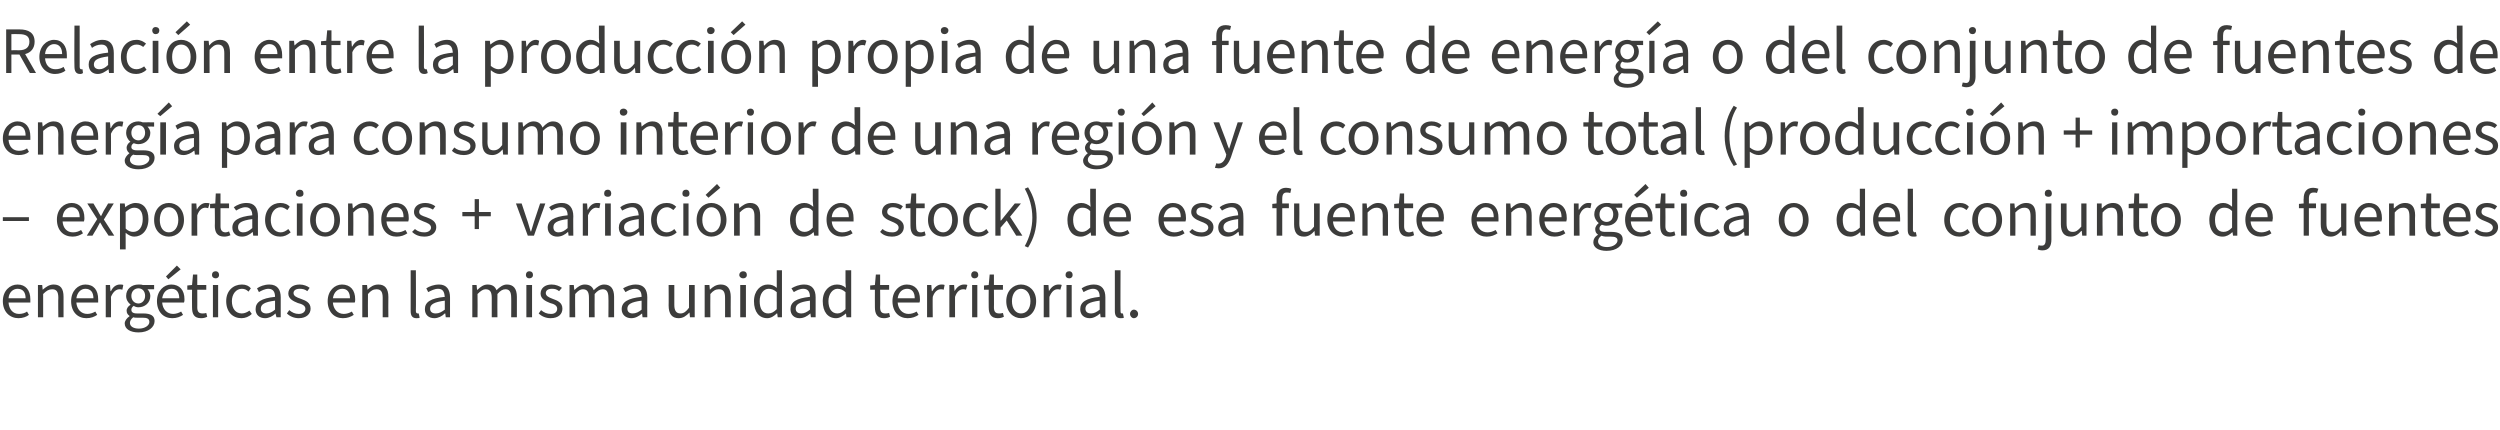 <?xml version="1.0" standalone="no"?><!DOCTYPE svg PUBLIC "-//W3C//DTD SVG 1.1//EN" "http://www.w3.org/Graphics/SVG/1.1/DTD/svg11.dtd"><svg xmlns="http://www.w3.org/2000/svg" version="1.1" width="527.2px" height="90.6px" viewBox="0 -1 527.2 90.6" style="top:-1px">  <desc>Relaci n entre la producci n propia de una fuente de energ a o del conjunto de fuentes de energ a para consumo interi...</desc>  <defs/>  <g id="Polygon77644">    <path d="M 0.6 62.5 C 0.6 60.3 2.1 59 3.7 59 C 5.4 59 6.4 60.2 6.4 62.1 C 6.4 62.4 6.4 62.6 6.4 62.8 C 6.4 62.8 1.8 62.8 1.8 62.8 C 1.9 64.2 2.7 65.2 4 65.2 C 4.7 65.2 5.3 65 5.7 64.7 C 5.7 64.7 6.1 65.4 6.1 65.4 C 5.6 65.8 4.8 66.1 3.9 66.1 C 2.1 66.1 0.6 64.8 0.6 62.5 Z M 5.4 61.9 C 5.4 60.6 4.8 59.9 3.7 59.9 C 2.8 59.9 1.9 60.6 1.8 61.9 C 1.8 61.9 5.4 61.9 5.4 61.9 Z M 8 59.1 L 8.9 59.1 L 9 60.1 C 9 60.1 9.05 60.1 9 60.1 C 9.7 59.5 10.4 59 11.3 59 C 12.8 59 13.4 59.9 13.4 61.6 C 13.41 61.61 13.4 65.9 13.4 65.9 L 12.3 65.9 C 12.3 65.9 12.25 61.77 12.3 61.8 C 12.3 60.5 11.9 60 11 60 C 10.3 60 9.8 60.3 9.1 61 C 9.11 61 9.1 65.9 9.1 65.9 L 8 65.9 L 8 59.1 Z M 15 62.5 C 15 60.3 16.5 59 18 59 C 19.8 59 20.7 60.2 20.7 62.1 C 20.7 62.4 20.7 62.6 20.7 62.8 C 20.7 62.8 16.1 62.8 16.1 62.8 C 16.2 64.2 17.1 65.2 18.4 65.2 C 19 65.2 19.6 65 20.1 64.7 C 20.1 64.7 20.5 65.4 20.5 65.4 C 19.9 65.8 19.2 66.1 18.2 66.1 C 16.4 66.1 15 64.8 15 62.5 Z M 19.7 61.9 C 19.7 60.6 19.1 59.9 18 59.9 C 17.1 59.9 16.3 60.6 16.1 61.9 C 16.1 61.9 19.7 61.9 19.7 61.9 Z M 22.3 59.1 L 23.2 59.1 L 23.3 60.4 C 23.3 60.4 23.37 60.35 23.4 60.4 C 23.8 59.5 24.5 59 25.3 59 C 25.6 59 25.8 59 26 59.1 C 26 59.1 25.8 60.1 25.8 60.1 C 25.6 60 25.4 60 25.2 60 C 24.6 60 23.9 60.4 23.4 61.6 C 23.43 61.56 23.4 65.9 23.4 65.9 L 22.3 65.9 L 22.3 59.1 Z M 26.3 67.2 C 26.3 66.7 26.7 66.1 27.3 65.7 C 27.3 65.7 27.3 65.6 27.3 65.6 C 27 65.4 26.7 65.1 26.7 64.5 C 26.7 64 27.1 63.5 27.5 63.3 C 27.5 63.3 27.5 63.2 27.5 63.2 C 27 62.8 26.6 62.2 26.6 61.4 C 26.6 59.9 27.8 59 29.2 59 C 29.5 59 29.9 59 30.1 59.1 C 30.13 59.12 32.5 59.1 32.5 59.1 L 32.5 60 C 32.5 60 31.11 60.02 31.1 60 C 31.4 60.3 31.7 60.8 31.7 61.4 C 31.7 62.9 30.5 63.8 29.2 63.8 C 28.8 63.8 28.5 63.7 28.2 63.5 C 27.9 63.7 27.7 64 27.7 64.3 C 27.7 64.8 28 65.1 28.9 65.1 C 28.9 65.1 30.2 65.1 30.2 65.1 C 31.8 65.1 32.6 65.6 32.6 66.7 C 32.6 68 31.3 69.1 29.2 69.1 C 27.5 69.1 26.3 68.4 26.3 67.2 Z M 30.6 61.4 C 30.6 60.4 30 59.8 29.2 59.8 C 28.4 59.8 27.7 60.4 27.7 61.4 C 27.7 62.4 28.4 63 29.2 63 C 29.9 63 30.6 62.4 30.6 61.4 Z M 31.5 66.9 C 31.5 66.2 31 66 30.1 66 C 30.1 66 28.9 66 28.9 66 C 28.7 66 28.3 66 28.1 65.9 C 27.6 66.3 27.4 66.7 27.4 67.1 C 27.4 67.8 28.1 68.3 29.3 68.3 C 30.6 68.3 31.5 67.6 31.5 66.9 Z M 33.1 62.5 C 33.1 60.3 34.6 59 36.1 59 C 37.9 59 38.9 60.2 38.9 62.1 C 38.9 62.4 38.9 62.6 38.8 62.8 C 38.8 62.8 34.2 62.8 34.2 62.8 C 34.3 64.2 35.2 65.2 36.5 65.2 C 37.1 65.2 37.7 65 38.2 64.7 C 38.2 64.7 38.6 65.4 38.6 65.4 C 38 65.8 37.3 66.1 36.3 66.1 C 34.5 66.1 33.1 64.8 33.1 62.5 Z M 37.8 61.9 C 37.8 60.6 37.2 59.9 36.2 59.9 C 35.2 59.9 34.4 60.6 34.2 61.9 C 34.2 61.9 37.8 61.9 37.8 61.9 Z M 35 57.3 L 37.3 55 L 38.1 55.8 L 35.5 57.9 L 35 57.3 Z M 40.5 63.8 C 40.46 63.81 40.5 60.1 40.5 60.1 L 39.5 60.1 L 39.5 59.2 L 40.5 59.1 L 40.7 56.9 L 41.6 56.9 L 41.6 59.1 L 43.5 59.1 L 43.5 60.1 L 41.6 60.1 C 41.6 60.1 41.62 63.84 41.6 63.8 C 41.6 64.7 41.9 65.1 42.7 65.1 C 42.9 65.1 43.2 65.1 43.5 65 C 43.5 65 43.7 65.8 43.7 65.8 C 43.3 66 42.9 66.1 42.4 66.1 C 40.9 66.1 40.5 65.2 40.5 63.8 Z M 44.9 59.1 L 46 59.1 L 46 65.9 L 44.9 65.9 L 44.9 59.1 Z M 44.7 57 C 44.7 56.5 45 56.2 45.5 56.2 C 45.9 56.2 46.2 56.5 46.2 57 C 46.2 57.4 45.9 57.7 45.5 57.7 C 45 57.7 44.7 57.4 44.7 57 Z M 47.7 62.5 C 47.7 60.3 49.2 59 51 59 C 51.9 59 52.5 59.3 52.9 59.8 C 52.9 59.8 52.4 60.5 52.4 60.5 C 52 60.1 51.6 59.9 51 59.9 C 49.8 59.9 48.9 61 48.9 62.5 C 48.9 64.1 49.7 65.1 51 65.1 C 51.6 65.1 52.2 64.8 52.6 64.5 C 52.6 64.5 53.1 65.2 53.1 65.2 C 52.5 65.8 51.7 66.1 50.9 66.1 C 49.1 66.1 47.7 64.8 47.7 62.5 Z M 53.9 64.2 C 53.9 62.7 55.1 61.9 58 61.6 C 58 60.7 57.7 59.9 56.6 59.9 C 55.9 59.9 55.1 60.3 54.6 60.6 C 54.6 60.6 54.2 59.8 54.2 59.8 C 54.8 59.4 55.7 59 56.8 59 C 58.5 59 59.2 60.1 59.2 61.7 C 59.2 61.74 59.2 65.9 59.2 65.9 L 58.3 65.9 L 58.1 65.1 C 58.1 65.1 58.1 65.12 58.1 65.1 C 57.5 65.7 56.7 66.1 55.9 66.1 C 54.7 66.1 53.9 65.4 53.9 64.2 Z M 58 64.3 C 58 64.3 58 62.4 58 62.4 C 55.7 62.7 55 63.2 55 64.1 C 55 64.8 55.5 65.1 56.2 65.1 C 56.8 65.1 57.4 64.8 58 64.3 Z M 60.5 65.1 C 60.5 65.1 61 64.4 61 64.4 C 61.6 64.9 62.2 65.2 63 65.2 C 63.9 65.2 64.4 64.7 64.4 64.1 C 64.4 63.4 63.6 63.1 62.8 62.9 C 61.8 62.5 60.8 62 60.8 60.9 C 60.8 59.8 61.7 59 63.2 59 C 64 59 64.8 59.3 65.3 59.7 C 65.3 59.7 64.8 60.4 64.8 60.4 C 64.3 60 63.8 59.9 63.2 59.9 C 62.3 59.9 61.9 60.3 61.9 60.8 C 61.9 61.4 62.5 61.7 63.4 62 C 64.5 62.4 65.5 62.8 65.5 64.1 C 65.5 65.2 64.6 66.1 63 66.1 C 62 66.1 61.1 65.7 60.5 65.1 Z M 69.1 62.5 C 69.1 60.3 70.6 59 72.1 59 C 73.9 59 74.9 60.2 74.9 62.1 C 74.9 62.4 74.9 62.6 74.8 62.8 C 74.8 62.8 70.2 62.8 70.2 62.8 C 70.3 64.2 71.2 65.2 72.5 65.2 C 73.1 65.2 73.7 65 74.2 64.7 C 74.2 64.7 74.6 65.4 74.6 65.4 C 74 65.8 73.3 66.1 72.3 66.1 C 70.5 66.1 69.1 64.8 69.1 62.5 Z M 73.8 61.9 C 73.8 60.6 73.2 59.9 72.2 59.9 C 71.2 59.9 70.4 60.6 70.2 61.9 C 70.2 61.9 73.8 61.9 73.8 61.9 Z M 76.4 59.1 L 77.4 59.1 L 77.5 60.1 C 77.5 60.1 77.49 60.1 77.5 60.1 C 78.1 59.5 78.8 59 79.8 59 C 81.2 59 81.9 59.9 81.9 61.6 C 81.86 61.61 81.9 65.9 81.9 65.9 L 80.7 65.9 C 80.7 65.9 80.7 61.77 80.7 61.8 C 80.7 60.5 80.3 60 79.4 60 C 78.7 60 78.2 60.3 77.6 61 C 77.56 61 77.6 65.9 77.6 65.9 L 76.4 65.9 L 76.4 59.1 Z M 86.6 64.6 C 86.58 64.56 86.6 56 86.6 56 L 87.7 56 C 87.7 56 87.74 64.64 87.7 64.6 C 87.7 65 87.9 65.1 88.1 65.1 C 88.1 65.1 88.2 65.1 88.3 65.1 C 88.3 65.1 88.5 66 88.5 66 C 88.3 66.1 88.1 66.1 87.8 66.1 C 86.9 66.1 86.6 65.5 86.6 64.6 Z M 89.6 64.2 C 89.6 62.7 90.8 61.9 93.8 61.6 C 93.7 60.7 93.5 59.9 92.4 59.9 C 91.6 59.9 90.9 60.3 90.3 60.6 C 90.3 60.6 89.9 59.8 89.9 59.8 C 90.5 59.4 91.5 59 92.6 59 C 94.2 59 94.9 60.1 94.9 61.7 C 94.92 61.74 94.9 65.9 94.9 65.9 L 94 65.9 L 93.9 65.1 C 93.9 65.1 93.81 65.12 93.8 65.1 C 93.2 65.7 92.4 66.1 91.6 66.1 C 90.4 66.1 89.6 65.4 89.6 64.2 Z M 93.8 64.3 C 93.8 64.3 93.8 62.4 93.8 62.4 C 91.5 62.7 90.7 63.2 90.7 64.1 C 90.7 64.8 91.2 65.1 91.9 65.1 C 92.6 65.1 93.1 64.8 93.8 64.3 Z M 99.6 59.1 L 100.5 59.1 L 100.6 60.1 C 100.6 60.1 100.68 60.1 100.7 60.1 C 101.3 59.5 102 59 102.8 59 C 103.8 59 104.4 59.4 104.7 60.2 C 105.4 59.5 106.1 59 106.9 59 C 108.3 59 109 59.9 109 61.6 C 108.99 61.61 109 65.9 109 65.9 L 107.8 65.9 C 107.8 65.9 107.83 61.77 107.8 61.8 C 107.8 60.5 107.4 60 106.6 60 C 106 60 105.5 60.3 104.9 61 C 104.86 61 104.9 65.9 104.9 65.9 L 103.7 65.9 C 103.7 65.9 103.7 61.77 103.7 61.8 C 103.7 60.5 103.3 60 102.4 60 C 101.9 60 101.4 60.3 100.7 61 C 100.74 61 100.7 65.9 100.7 65.9 L 99.6 65.9 L 99.6 59.1 Z M 111 59.1 L 112.2 59.1 L 112.2 65.9 L 111 65.9 L 111 59.1 Z M 110.9 57 C 110.9 56.5 111.2 56.2 111.6 56.2 C 112.1 56.2 112.4 56.5 112.4 57 C 112.4 57.4 112.1 57.7 111.6 57.7 C 111.2 57.7 110.9 57.4 110.9 57 Z M 113.6 65.1 C 113.6 65.1 114.1 64.4 114.1 64.4 C 114.7 64.9 115.3 65.2 116.2 65.2 C 117.1 65.2 117.5 64.7 117.5 64.1 C 117.5 63.4 116.8 63.1 116 62.9 C 115 62.5 114 62 114 60.9 C 114 59.8 114.9 59 116.3 59 C 117.2 59 117.9 59.3 118.5 59.7 C 118.5 59.7 117.9 60.4 117.9 60.4 C 117.4 60 117 59.9 116.4 59.9 C 115.5 59.9 115.1 60.3 115.1 60.8 C 115.1 61.4 115.7 61.7 116.5 62 C 117.6 62.4 118.6 62.8 118.6 64.1 C 118.6 65.2 117.8 66.1 116.1 66.1 C 115.1 66.1 114.2 65.7 113.6 65.1 Z M 120.1 59.1 L 121 59.1 L 121.1 60.1 C 121.1 60.1 121.19 60.1 121.2 60.1 C 121.8 59.5 122.5 59 123.3 59 C 124.3 59 124.9 59.4 125.2 60.2 C 125.9 59.5 126.6 59 127.4 59 C 128.8 59 129.5 59.9 129.5 61.6 C 129.5 61.61 129.5 65.9 129.5 65.9 L 128.3 65.9 C 128.3 65.9 128.34 61.77 128.3 61.8 C 128.3 60.5 127.9 60 127.1 60 C 126.5 60 126 60.3 125.4 61 C 125.37 61 125.4 65.9 125.4 65.9 L 124.2 65.9 C 124.2 65.9 124.21 61.77 124.2 61.8 C 124.2 60.5 123.8 60 122.9 60 C 122.4 60 121.9 60.3 121.3 61 C 121.25 61 121.3 65.9 121.3 65.9 L 120.1 65.9 L 120.1 59.1 Z M 131.1 64.2 C 131.1 62.7 132.4 61.9 135.3 61.6 C 135.3 60.7 135 59.9 133.9 59.9 C 133.1 59.9 132.4 60.3 131.9 60.6 C 131.9 60.6 131.4 59.8 131.4 59.8 C 132.1 59.4 133 59 134.1 59 C 135.8 59 136.5 60.1 136.5 61.7 C 136.47 61.74 136.5 65.9 136.5 65.9 L 135.5 65.9 L 135.4 65.1 C 135.4 65.1 135.36 65.12 135.4 65.1 C 134.7 65.7 134 66.1 133.1 66.1 C 132 66.1 131.1 65.4 131.1 64.2 Z M 135.3 64.3 C 135.3 64.3 135.3 62.4 135.3 62.4 C 133 62.7 132.3 63.2 132.3 64.1 C 132.3 64.8 132.8 65.1 133.4 65.1 C 134.1 65.1 134.7 64.8 135.3 64.3 Z M 141 63.4 C 141.03 63.44 141 59.1 141 59.1 L 142.2 59.1 C 142.2 59.1 142.2 63.28 142.2 63.3 C 142.2 64.5 142.6 65.1 143.5 65.1 C 144.2 65.1 144.7 64.7 145.3 63.9 C 145.29 63.94 145.3 59.1 145.3 59.1 L 146.5 59.1 L 146.5 65.9 L 145.5 65.9 L 145.4 64.9 C 145.4 64.9 145.36 64.86 145.4 64.9 C 144.7 65.6 144.1 66.1 143.1 66.1 C 141.7 66.1 141 65.2 141 63.4 Z M 148.6 59.1 L 149.6 59.1 L 149.7 60.1 C 149.7 60.1 149.7 60.1 149.7 60.1 C 150.3 59.5 151 59 152 59 C 153.4 59 154.1 59.9 154.1 61.6 C 154.07 61.61 154.1 65.9 154.1 65.9 L 152.9 65.9 C 152.9 65.9 152.91 61.77 152.9 61.8 C 152.9 60.5 152.5 60 151.6 60 C 150.9 60 150.4 60.3 149.8 61 C 149.77 61 149.8 65.9 149.8 65.9 L 148.6 65.9 L 148.6 59.1 Z M 156.1 59.1 L 157.3 59.1 L 157.3 65.9 L 156.1 65.9 L 156.1 59.1 Z M 155.9 57 C 155.9 56.5 156.3 56.2 156.7 56.2 C 157.2 56.2 157.5 56.5 157.5 57 C 157.5 57.4 157.2 57.7 156.7 57.7 C 156.3 57.7 155.9 57.4 155.9 57 Z M 159 62.5 C 159 60.3 160.4 59 161.9 59 C 162.7 59 163.2 59.2 163.8 59.7 C 163.81 59.74 163.8 58.6 163.8 58.6 L 163.8 56 L 164.9 56 L 164.9 65.9 L 164 65.9 L 163.9 65.1 C 163.9 65.1 163.82 65.13 163.8 65.1 C 163.3 65.6 162.6 66.1 161.8 66.1 C 160.1 66.1 159 64.8 159 62.5 Z M 163.8 64.2 C 163.8 64.2 163.8 60.6 163.8 60.6 C 163.2 60.1 162.7 59.9 162.1 59.9 C 161 59.9 160.2 61 160.2 62.5 C 160.2 64.1 160.8 65.1 162 65.1 C 162.7 65.1 163.2 64.8 163.8 64.2 Z M 166.7 64.2 C 166.7 62.7 167.9 61.9 170.8 61.6 C 170.8 60.7 170.5 59.9 169.4 59.9 C 168.6 59.9 167.9 60.3 167.4 60.6 C 167.4 60.6 166.9 59.8 166.9 59.8 C 167.6 59.4 168.5 59 169.6 59 C 171.3 59 172 60.1 172 61.7 C 171.99 61.74 172 65.9 172 65.9 L 171 65.9 L 170.9 65.1 C 170.9 65.1 170.88 65.12 170.9 65.1 C 170.2 65.7 169.5 66.1 168.6 66.1 C 167.5 66.1 166.7 65.4 166.7 64.2 Z M 170.8 64.3 C 170.8 64.3 170.8 62.4 170.8 62.4 C 168.5 62.7 167.8 63.2 167.8 64.1 C 167.8 64.8 168.3 65.1 169 65.1 C 169.6 65.1 170.2 64.8 170.8 64.3 Z M 173.5 62.5 C 173.5 60.3 174.9 59 176.5 59 C 177.2 59 177.8 59.2 178.4 59.7 C 178.36 59.74 178.3 58.6 178.3 58.6 L 178.3 56 L 179.5 56 L 179.5 65.9 L 178.5 65.9 L 178.4 65.1 C 178.4 65.1 178.37 65.13 178.4 65.1 C 177.8 65.6 177.1 66.1 176.3 66.1 C 174.6 66.1 173.5 64.8 173.5 62.5 Z M 178.3 64.2 C 178.3 64.2 178.3 60.6 178.3 60.6 C 177.7 60.1 177.2 59.9 176.6 59.9 C 175.6 59.9 174.7 61 174.7 62.5 C 174.7 64.1 175.4 65.1 176.6 65.1 C 177.2 65.1 177.7 64.8 178.3 64.2 Z M 184.5 63.8 C 184.48 63.81 184.5 60.1 184.5 60.1 L 183.5 60.1 L 183.5 59.2 L 184.5 59.1 L 184.7 56.9 L 185.6 56.9 L 185.6 59.1 L 187.5 59.1 L 187.5 60.1 L 185.6 60.1 C 185.6 60.1 185.64 63.84 185.6 63.8 C 185.6 64.7 185.9 65.1 186.7 65.1 C 186.9 65.1 187.2 65.1 187.5 65 C 187.5 65 187.7 65.8 187.7 65.8 C 187.3 66 186.9 66.1 186.4 66.1 C 185 66.1 184.5 65.2 184.5 63.8 Z M 188.2 62.5 C 188.2 60.3 189.7 59 191.2 59 C 193 59 194 60.2 194 62.1 C 194 62.4 194 62.6 193.9 62.8 C 193.9 62.8 189.3 62.8 189.3 62.8 C 189.4 64.2 190.3 65.2 191.6 65.2 C 192.2 65.2 192.8 65 193.3 64.7 C 193.3 64.7 193.7 65.4 193.7 65.4 C 193.1 65.8 192.4 66.1 191.4 66.1 C 189.6 66.1 188.2 64.8 188.2 62.5 Z M 192.9 61.9 C 192.9 60.6 192.3 59.9 191.3 59.9 C 190.3 59.9 189.5 60.6 189.3 61.9 C 189.3 61.9 192.9 61.9 192.9 61.9 Z M 195.5 59.1 L 196.4 59.1 L 196.5 60.4 C 196.5 60.4 196.59 60.35 196.6 60.4 C 197.1 59.5 197.8 59 198.5 59 C 198.8 59 199 59 199.2 59.1 C 199.2 59.1 199 60.1 199 60.1 C 198.8 60 198.6 60 198.4 60 C 197.8 60 197.1 60.4 196.7 61.6 C 196.65 61.56 196.7 65.9 196.7 65.9 L 195.5 65.9 L 195.5 59.1 Z M 200.2 59.1 L 201.2 59.1 L 201.3 60.4 C 201.3 60.4 201.32 60.35 201.3 60.4 C 201.8 59.5 202.5 59 203.3 59 C 203.6 59 203.8 59 204 59.1 C 204 59.1 203.7 60.1 203.7 60.1 C 203.5 60 203.4 60 203.1 60 C 202.5 60 201.8 60.4 201.4 61.6 C 201.39 61.56 201.4 65.9 201.4 65.9 L 200.2 65.9 L 200.2 59.1 Z M 205 59.1 L 206.1 59.1 L 206.1 65.9 L 205 65.9 L 205 59.1 Z M 204.8 57 C 204.8 56.5 205.1 56.2 205.5 56.2 C 206 56.2 206.3 56.5 206.3 57 C 206.3 57.4 206 57.7 205.5 57.7 C 205.1 57.7 204.8 57.4 204.8 57 Z M 208.5 63.8 C 208.47 63.81 208.5 60.1 208.5 60.1 L 207.5 60.1 L 207.5 59.2 L 208.5 59.1 L 208.7 56.9 L 209.6 56.9 L 209.6 59.1 L 211.5 59.1 L 211.5 60.1 L 209.6 60.1 C 209.6 60.1 209.63 63.84 209.6 63.8 C 209.6 64.7 209.9 65.1 210.7 65.1 C 210.9 65.1 211.2 65.1 211.5 65 C 211.5 65 211.7 65.8 211.7 65.8 C 211.3 66 210.9 66.1 210.4 66.1 C 209 66.1 208.5 65.2 208.5 63.8 Z M 212.2 62.5 C 212.2 60.3 213.7 59 215.3 59 C 217 59 218.5 60.3 218.5 62.5 C 218.5 64.8 217 66.1 215.3 66.1 C 213.7 66.1 212.2 64.8 212.2 62.5 Z M 217.3 62.5 C 217.3 61 216.5 59.9 215.3 59.9 C 214.2 59.9 213.4 61 213.4 62.5 C 213.4 64.1 214.2 65.1 215.3 65.1 C 216.5 65.1 217.3 64.1 217.3 62.5 Z M 220.1 59.1 L 221.1 59.1 L 221.2 60.4 C 221.2 60.4 221.23 60.35 221.2 60.4 C 221.7 59.5 222.4 59 223.2 59 C 223.5 59 223.7 59 223.9 59.1 C 223.9 59.1 223.6 60.1 223.6 60.1 C 223.4 60 223.3 60 223 60 C 222.4 60 221.8 60.4 221.3 61.6 C 221.29 61.56 221.3 65.9 221.3 65.9 L 220.1 65.9 L 220.1 59.1 Z M 224.9 59.1 L 226 59.1 L 226 65.9 L 224.9 65.9 L 224.9 59.1 Z M 224.7 57 C 224.7 56.5 225 56.2 225.5 56.2 C 225.9 56.2 226.2 56.5 226.2 57 C 226.2 57.4 225.9 57.7 225.5 57.7 C 225 57.7 224.7 57.4 224.7 57 Z M 227.8 64.2 C 227.8 62.7 229 61.9 231.9 61.6 C 231.9 60.7 231.6 59.9 230.5 59.9 C 229.8 59.9 229 60.3 228.5 60.6 C 228.5 60.6 228.1 59.8 228.1 59.8 C 228.7 59.4 229.6 59 230.7 59 C 232.4 59 233.1 60.1 233.1 61.7 C 233.1 61.74 233.1 65.9 233.1 65.9 L 232.1 65.9 L 232 65.1 C 232 65.1 231.99 65.12 232 65.1 C 231.3 65.7 230.6 66.1 229.8 66.1 C 228.6 66.1 227.8 65.4 227.8 64.2 Z M 231.9 64.3 C 231.9 64.3 231.9 62.4 231.9 62.4 C 229.6 62.7 228.9 63.2 228.9 64.1 C 228.9 64.8 229.4 65.1 230.1 65.1 C 230.7 65.1 231.3 64.8 231.9 64.3 Z M 235.1 64.6 C 235.1 64.56 235.1 56 235.1 56 L 236.3 56 C 236.3 56 236.26 64.64 236.3 64.6 C 236.3 65 236.4 65.1 236.6 65.1 C 236.7 65.1 236.7 65.1 236.8 65.1 C 236.8 65.1 237 66 237 66 C 236.8 66.1 236.6 66.1 236.3 66.1 C 235.4 66.1 235.1 65.5 235.1 64.6 Z M 238.3 65.2 C 238.3 64.7 238.7 64.3 239.1 64.3 C 239.6 64.3 240 64.7 240 65.2 C 240 65.7 239.6 66.1 239.1 66.1 C 238.7 66.1 238.3 65.7 238.3 65.2 Z " stroke="none" fill="#3c3c3b"/>  </g>  <g id="Polygon77643">    <path d="M 0.6 44.8 L 6.1 44.8 L 6.1 45.6 L 0.6 45.6 L 0.6 44.8 Z M 12 45.3 C 12 43.1 13.5 41.8 15.1 41.8 C 16.8 41.8 17.8 43 17.8 45 C 17.8 45.2 17.8 45.4 17.7 45.7 C 17.7 45.7 13.2 45.7 13.2 45.7 C 13.3 47.1 14.1 48 15.4 48 C 16.1 48 16.6 47.8 17.1 47.5 C 17.1 47.5 17.5 48.2 17.5 48.2 C 16.9 48.6 16.2 48.9 15.3 48.9 C 13.4 48.9 12 47.6 12 45.3 Z M 16.8 44.8 C 16.8 43.4 16.1 42.7 15.1 42.7 C 14.1 42.7 13.3 43.5 13.2 44.8 C 13.2 44.8 16.8 44.8 16.8 44.8 Z M 20.5 45.2 L 18.4 41.9 L 19.7 41.9 C 19.7 41.9 20.6 43.43 20.6 43.4 C 20.8 43.8 21 44.2 21.3 44.6 C 21.3 44.6 21.3 44.6 21.3 44.6 C 21.5 44.2 21.7 43.8 21.9 43.4 C 21.93 43.43 22.8 41.9 22.8 41.9 L 24 41.9 L 21.9 45.3 L 24.1 48.7 L 22.9 48.7 C 22.9 48.7 21.88 47.17 21.9 47.2 C 21.6 46.8 21.4 46.3 21.1 45.9 C 21.1 45.9 21.1 45.9 21.1 45.9 C 20.9 46.3 20.6 46.8 20.4 47.2 C 20.39 47.17 19.5 48.7 19.5 48.7 L 18.3 48.7 L 20.5 45.2 Z M 25.3 41.9 L 26.3 41.9 L 26.4 42.7 C 26.4 42.7 26.43 42.73 26.4 42.7 C 27 42.2 27.8 41.8 28.6 41.8 C 30.3 41.8 31.3 43.1 31.3 45.2 C 31.3 47.6 29.9 48.9 28.3 48.9 C 27.7 48.9 27.1 48.6 26.5 48.1 C 26.47 48.13 26.5 49.3 26.5 49.3 L 26.5 51.6 L 25.3 51.6 L 25.3 41.9 Z M 30.1 45.2 C 30.1 43.8 29.6 42.8 28.3 42.8 C 27.7 42.8 27.2 43.1 26.5 43.7 C 26.5 43.7 26.5 47.2 26.5 47.2 C 27.1 47.8 27.7 47.9 28.1 47.9 C 29.3 47.9 30.1 46.9 30.1 45.2 Z M 32.5 45.4 C 32.5 43.1 33.9 41.8 35.6 41.8 C 37.3 41.8 38.8 43.1 38.8 45.4 C 38.8 47.6 37.3 48.9 35.6 48.9 C 33.9 48.9 32.5 47.6 32.5 45.4 Z M 37.6 45.4 C 37.6 43.8 36.8 42.7 35.6 42.7 C 34.4 42.7 33.7 43.8 33.7 45.4 C 33.7 46.9 34.4 48 35.6 48 C 36.8 48 37.6 46.9 37.6 45.4 Z M 40.4 41.9 L 41.4 41.9 L 41.5 43.2 C 41.5 43.2 41.51 43.18 41.5 43.2 C 42 42.3 42.7 41.8 43.4 41.8 C 43.7 41.8 44 41.8 44.2 41.9 C 44.2 41.9 43.9 42.9 43.9 42.9 C 43.7 42.9 43.6 42.8 43.3 42.8 C 42.7 42.8 42 43.2 41.6 44.4 C 41.57 44.38 41.6 48.7 41.6 48.7 L 40.4 48.7 L 40.4 41.9 Z M 45.3 46.6 C 45.34 46.64 45.3 42.9 45.3 42.9 L 44.3 42.9 L 44.3 42 L 45.4 41.9 L 45.5 39.8 L 46.5 39.8 L 46.5 41.9 L 48.3 41.9 L 48.3 42.9 L 46.5 42.9 C 46.5 42.9 46.5 46.66 46.5 46.7 C 46.5 47.5 46.8 48 47.6 48 C 47.8 48 48.1 47.9 48.3 47.8 C 48.3 47.8 48.6 48.6 48.6 48.6 C 48.2 48.8 47.7 48.9 47.3 48.9 C 45.8 48.9 45.3 48 45.3 46.6 Z M 49 47 C 49 45.5 50.3 44.7 53.2 44.4 C 53.2 43.6 52.9 42.7 51.8 42.7 C 51 42.7 50.3 43.1 49.8 43.4 C 49.8 43.4 49.3 42.7 49.3 42.7 C 50 42.2 50.9 41.8 52 41.8 C 53.7 41.8 54.4 42.9 54.4 44.6 C 54.37 44.56 54.4 48.7 54.4 48.7 L 53.4 48.7 L 53.3 47.9 C 53.3 47.9 53.26 47.94 53.3 47.9 C 52.6 48.5 51.9 48.9 51 48.9 C 49.9 48.9 49 48.2 49 47 Z M 53.2 47.1 C 53.2 47.1 53.2 45.2 53.2 45.2 C 50.9 45.5 50.2 46 50.2 46.9 C 50.2 47.7 50.7 48 51.3 48 C 52 48 52.5 47.7 53.2 47.1 Z M 55.9 45.4 C 55.9 43.1 57.4 41.8 59.1 41.8 C 60 41.8 60.7 42.1 61.1 42.6 C 61.1 42.6 60.6 43.3 60.6 43.3 C 60.2 43 59.7 42.7 59.2 42.7 C 58 42.7 57.1 43.8 57.1 45.4 C 57.1 46.9 57.9 48 59.2 48 C 59.8 48 60.3 47.7 60.8 47.3 C 60.8 47.3 61.3 48 61.3 48 C 60.6 48.6 59.9 48.9 59.1 48.9 C 57.3 48.9 55.9 47.6 55.9 45.4 Z M 62.6 41.9 L 63.8 41.9 L 63.8 48.7 L 62.6 48.7 L 62.6 41.9 Z M 62.4 39.8 C 62.4 39.3 62.8 39 63.2 39 C 63.7 39 64 39.3 64 39.8 C 64 40.3 63.7 40.5 63.2 40.5 C 62.8 40.5 62.4 40.3 62.4 39.8 Z M 65.4 45.4 C 65.4 43.1 66.9 41.8 68.6 41.8 C 70.2 41.8 71.7 43.1 71.7 45.4 C 71.7 47.6 70.2 48.9 68.6 48.9 C 66.9 48.9 65.4 47.6 65.4 45.4 Z M 70.5 45.4 C 70.5 43.8 69.8 42.7 68.6 42.7 C 67.4 42.7 66.6 43.8 66.6 45.4 C 66.6 46.9 67.4 48 68.6 48 C 69.8 48 70.5 46.9 70.5 45.4 Z M 73.4 41.9 L 74.3 41.9 L 74.4 42.9 C 74.4 42.9 74.48 42.92 74.5 42.9 C 75.1 42.3 75.8 41.8 76.8 41.8 C 78.2 41.8 78.8 42.7 78.8 44.4 C 78.84 44.44 78.8 48.7 78.8 48.7 L 77.7 48.7 C 77.7 48.7 77.68 44.59 77.7 44.6 C 77.7 43.3 77.3 42.8 76.4 42.8 C 75.7 42.8 75.2 43.1 74.5 43.8 C 74.54 43.82 74.5 48.7 74.5 48.7 L 73.4 48.7 L 73.4 41.9 Z M 80.4 45.3 C 80.4 43.1 81.9 41.8 83.4 41.8 C 85.2 41.8 86.2 43 86.2 45 C 86.2 45.2 86.2 45.4 86.1 45.7 C 86.1 45.7 81.5 45.7 81.5 45.7 C 81.6 47.1 82.5 48 83.8 48 C 84.4 48 85 47.8 85.5 47.5 C 85.5 47.5 85.9 48.2 85.9 48.2 C 85.3 48.6 84.6 48.9 83.6 48.9 C 81.8 48.9 80.4 47.6 80.4 45.3 Z M 85.1 44.8 C 85.1 43.4 84.5 42.7 83.5 42.7 C 82.5 42.7 81.7 43.5 81.5 44.8 C 81.5 44.8 85.1 44.8 85.1 44.8 Z M 86.9 47.9 C 86.9 47.9 87.5 47.3 87.5 47.3 C 88.1 47.8 88.7 48 89.5 48 C 90.4 48 90.9 47.5 90.9 47 C 90.9 46.3 90.1 46 89.3 45.7 C 88.3 45.3 87.3 44.8 87.3 43.7 C 87.3 42.6 88.2 41.8 89.7 41.8 C 90.5 41.8 91.3 42.1 91.8 42.5 C 91.8 42.5 91.3 43.2 91.3 43.2 C 90.8 42.9 90.3 42.7 89.7 42.7 C 88.8 42.7 88.4 43.1 88.4 43.7 C 88.4 44.3 89 44.5 89.9 44.8 C 91 45.2 92 45.7 92 46.9 C 92 48 91.1 48.9 89.5 48.9 C 88.5 48.9 87.6 48.6 86.9 47.9 Z M 100.1 44.6 L 97.5 44.6 L 97.5 43.7 L 100.1 43.7 L 100.1 41 L 101 41 L 101 43.7 L 103.5 43.7 L 103.5 44.6 L 101 44.6 L 101 47.3 L 100.1 47.3 L 100.1 44.6 Z M 108.8 41.9 L 110 41.9 C 110 41.9 111.31 45.8 111.3 45.8 C 111.5 46.5 111.7 47.2 111.9 47.8 C 111.9 47.8 112 47.8 112 47.8 C 112.2 47.2 112.4 46.5 112.6 45.8 C 112.62 45.8 113.9 41.9 113.9 41.9 L 115 41.9 L 112.6 48.7 L 111.3 48.7 L 108.8 41.9 Z M 115.5 47 C 115.5 45.5 116.8 44.7 119.7 44.4 C 119.7 43.6 119.4 42.7 118.3 42.7 C 117.5 42.7 116.8 43.1 116.3 43.4 C 116.3 43.4 115.8 42.7 115.8 42.7 C 116.4 42.2 117.4 41.8 118.5 41.8 C 120.1 41.8 120.9 42.9 120.9 44.6 C 120.86 44.56 120.9 48.7 120.9 48.7 L 119.9 48.7 L 119.8 47.9 C 119.8 47.9 119.75 47.94 119.8 47.9 C 119.1 48.5 118.4 48.9 117.5 48.9 C 116.4 48.9 115.5 48.2 115.5 47 Z M 119.7 47.1 C 119.7 47.1 119.7 45.2 119.7 45.2 C 117.4 45.5 116.7 46 116.7 46.9 C 116.7 47.7 117.2 48 117.8 48 C 118.5 48 119 47.7 119.7 47.1 Z M 122.9 41.9 L 123.8 41.9 L 123.9 43.2 C 123.9 43.2 123.95 43.18 124 43.2 C 124.4 42.3 125.1 41.8 125.9 41.8 C 126.2 41.8 126.4 41.8 126.6 41.9 C 126.6 41.9 126.4 42.9 126.4 42.9 C 126.2 42.9 126 42.8 125.7 42.8 C 125.2 42.8 124.5 43.2 124 44.4 C 124.02 44.38 124 48.7 124 48.7 L 122.9 48.7 L 122.9 41.9 Z M 127.6 41.9 L 128.8 41.9 L 128.8 48.7 L 127.6 48.7 L 127.6 41.9 Z M 127.4 39.8 C 127.4 39.3 127.7 39 128.2 39 C 128.6 39 128.9 39.3 128.9 39.8 C 128.9 40.3 128.6 40.5 128.2 40.5 C 127.7 40.5 127.4 40.3 127.4 39.8 Z M 130.5 47 C 130.5 45.5 131.7 44.7 134.7 44.4 C 134.6 43.6 134.4 42.7 133.3 42.7 C 132.5 42.7 131.8 43.1 131.2 43.4 C 131.2 43.4 130.8 42.7 130.8 42.7 C 131.4 42.2 132.4 41.8 133.5 41.8 C 135.1 41.8 135.8 42.9 135.8 44.6 C 135.82 44.56 135.8 48.7 135.8 48.7 L 134.9 48.7 L 134.8 47.9 C 134.8 47.9 134.72 47.94 134.7 47.9 C 134.1 48.5 133.3 48.9 132.5 48.9 C 131.3 48.9 130.5 48.2 130.5 47 Z M 134.7 47.1 C 134.7 47.1 134.7 45.2 134.7 45.2 C 132.4 45.5 131.6 46 131.6 46.9 C 131.6 47.7 132.1 48 132.8 48 C 133.5 48 134 47.7 134.7 47.1 Z M 137.3 45.4 C 137.3 43.1 138.8 41.8 140.6 41.8 C 141.5 41.8 142.1 42.1 142.6 42.6 C 142.6 42.6 142 43.3 142 43.3 C 141.6 43 141.2 42.7 140.7 42.7 C 139.4 42.7 138.5 43.8 138.5 45.4 C 138.5 46.9 139.4 48 140.6 48 C 141.2 48 141.8 47.7 142.2 47.3 C 142.2 47.3 142.7 48 142.7 48 C 142.1 48.6 141.3 48.9 140.5 48.9 C 138.7 48.9 137.3 47.6 137.3 45.4 Z M 144.1 41.9 L 145.2 41.9 L 145.2 48.7 L 144.1 48.7 L 144.1 41.9 Z M 143.9 39.8 C 143.9 39.3 144.2 39 144.7 39 C 145.1 39 145.4 39.3 145.4 39.8 C 145.4 40.3 145.1 40.5 144.7 40.5 C 144.2 40.5 143.9 40.3 143.9 39.8 Z M 146.9 45.4 C 146.9 43.1 148.4 41.8 150 41.8 C 151.7 41.8 153.2 43.1 153.2 45.4 C 153.2 47.6 151.7 48.9 150 48.9 C 148.4 48.9 146.9 47.6 146.9 45.4 Z M 152 45.4 C 152 43.8 151.2 42.7 150 42.7 C 148.9 42.7 148.1 43.8 148.1 45.4 C 148.1 46.9 148.9 48 150 48 C 151.2 48 152 46.9 152 45.4 Z M 148.8 40.1 L 151.2 37.8 L 151.9 38.6 L 149.4 40.7 L 148.8 40.1 Z M 154.8 41.9 L 155.8 41.9 L 155.9 42.9 C 155.9 42.9 155.93 42.92 155.9 42.9 C 156.6 42.3 157.3 41.8 158.2 41.8 C 159.6 41.8 160.3 42.7 160.3 44.4 C 160.29 44.44 160.3 48.7 160.3 48.7 L 159.1 48.7 C 159.1 48.7 159.13 44.59 159.1 44.6 C 159.1 43.3 158.7 42.8 157.8 42.8 C 157.2 42.8 156.7 43.1 156 43.8 C 155.99 43.82 156 48.7 156 48.7 L 154.8 48.7 L 154.8 41.9 Z M 166.6 45.4 C 166.6 43.1 168 41.8 169.6 41.8 C 170.4 41.8 170.9 42.1 171.5 42.6 C 171.5 42.56 171.4 41.4 171.4 41.4 L 171.4 38.8 L 172.6 38.8 L 172.6 48.7 L 171.7 48.7 L 171.6 48 C 171.6 48 171.51 47.95 171.5 48 C 171 48.5 170.3 48.9 169.5 48.9 C 167.7 48.9 166.6 47.6 166.6 45.4 Z M 171.4 47 C 171.4 47 171.4 43.5 171.4 43.5 C 170.9 42.9 170.4 42.8 169.8 42.8 C 168.7 42.8 167.8 43.8 167.8 45.3 C 167.8 47 168.5 47.9 169.7 47.9 C 170.3 47.9 170.9 47.6 171.4 47 Z M 174.3 45.3 C 174.3 43.1 175.8 41.8 177.3 41.8 C 179 41.8 180 43 180 45 C 180 45.2 180 45.4 180 45.7 C 180 45.7 175.4 45.7 175.4 45.7 C 175.5 47.1 176.4 48 177.6 48 C 178.3 48 178.9 47.8 179.4 47.5 C 179.4 47.5 179.8 48.2 179.8 48.2 C 179.2 48.6 178.4 48.9 177.5 48.9 C 175.7 48.9 174.3 47.6 174.3 45.3 Z M 179 44.8 C 179 43.4 178.4 42.7 177.3 42.7 C 176.4 42.7 175.5 43.5 175.4 44.8 C 175.4 44.8 179 44.8 179 44.8 Z M 185.6 47.9 C 185.6 47.9 186.1 47.3 186.1 47.3 C 186.7 47.8 187.3 48 188.2 48 C 189.1 48 189.5 47.5 189.5 47 C 189.5 46.3 188.7 46 188 45.7 C 187 45.3 186 44.8 186 43.7 C 186 42.6 186.8 41.8 188.3 41.8 C 189.2 41.8 189.9 42.1 190.4 42.5 C 190.4 42.5 189.9 43.2 189.9 43.2 C 189.4 42.9 188.9 42.7 188.3 42.7 C 187.5 42.7 187.1 43.1 187.1 43.7 C 187.1 44.3 187.7 44.5 188.5 44.8 C 189.6 45.2 190.6 45.7 190.6 46.9 C 190.6 48 189.7 48.9 188.1 48.9 C 187.1 48.9 186.2 48.6 185.6 47.9 Z M 192 46.6 C 191.99 46.64 192 42.9 192 42.9 L 191 42.9 L 191 42 L 192 41.9 L 192.2 39.8 L 193.2 39.8 L 193.2 41.9 L 195 41.9 L 195 42.9 L 193.2 42.9 C 193.2 42.9 193.15 46.66 193.2 46.7 C 193.2 47.5 193.4 48 194.2 48 C 194.5 48 194.7 47.9 195 47.8 C 195 47.8 195.2 48.6 195.2 48.6 C 194.9 48.8 194.4 48.9 193.9 48.9 C 192.5 48.9 192 48 192 46.6 Z M 195.7 45.4 C 195.7 43.1 197.2 41.8 198.9 41.8 C 200.5 41.8 202 43.1 202 45.4 C 202 47.6 200.5 48.9 198.9 48.9 C 197.2 48.9 195.7 47.6 195.7 45.4 Z M 200.8 45.4 C 200.8 43.8 200 42.7 198.9 42.7 C 197.7 42.7 196.9 43.8 196.9 45.4 C 196.9 46.9 197.7 48 198.9 48 C 200 48 200.8 46.9 200.8 45.4 Z M 203.1 45.4 C 203.1 43.1 204.7 41.8 206.4 41.8 C 207.3 41.8 207.9 42.1 208.4 42.6 C 208.4 42.6 207.8 43.3 207.8 43.3 C 207.5 43 207 42.7 206.5 42.7 C 205.2 42.7 204.4 43.8 204.4 45.4 C 204.4 46.9 205.2 48 206.4 48 C 207.1 48 207.6 47.7 208 47.3 C 208 47.3 208.5 48 208.5 48 C 207.9 48.6 207.2 48.9 206.3 48.9 C 204.5 48.9 203.1 47.6 203.1 45.4 Z M 209.9 38.8 L 211 38.8 L 211 45.5 L 211.1 45.5 L 214 41.9 L 215.3 41.9 L 213 44.7 L 215.6 48.7 L 214.3 48.7 L 212.3 45.5 L 211 47 L 211 48.7 L 209.9 48.7 L 209.9 38.8 Z M 216.1 50.9 C 217.1 49.1 217.7 47 217.7 44.9 C 217.7 42.7 217.1 40.6 216.1 38.8 C 216.1 38.8 216.8 38.5 216.8 38.5 C 218 40.4 218.6 42.4 218.6 44.9 C 218.6 47.3 218 49.3 216.8 51.2 C 216.8 51.2 216.1 50.9 216.1 50.9 Z M 225.1 45.4 C 225.1 43.1 226.5 41.8 228 41.8 C 228.8 41.8 229.4 42.1 230 42.6 C 229.95 42.56 229.9 41.4 229.9 41.4 L 229.9 38.8 L 231.1 38.8 L 231.1 48.7 L 230.1 48.7 L 230 48 C 230 48 229.96 47.95 230 48 C 229.4 48.5 228.7 48.9 227.9 48.9 C 226.2 48.9 225.1 47.6 225.1 45.4 Z M 229.9 47 C 229.9 47 229.9 43.5 229.9 43.5 C 229.3 42.9 228.8 42.8 228.2 42.8 C 227.2 42.8 226.3 43.8 226.3 45.3 C 226.3 47 227 47.9 228.2 47.9 C 228.8 47.9 229.3 47.6 229.9 47 Z M 232.7 45.3 C 232.7 43.1 234.2 41.8 235.8 41.8 C 237.5 41.8 238.5 43 238.5 45 C 238.5 45.2 238.5 45.4 238.4 45.7 C 238.4 45.7 233.9 45.7 233.9 45.7 C 234 47.1 234.8 48 236.1 48 C 236.8 48 237.3 47.8 237.8 47.5 C 237.8 47.5 238.2 48.2 238.2 48.2 C 237.6 48.6 236.9 48.9 236 48.9 C 234.1 48.9 232.7 47.6 232.7 45.3 Z M 237.5 44.8 C 237.5 43.4 236.8 42.7 235.8 42.7 C 234.8 42.7 234 43.5 233.9 44.8 C 233.9 44.8 237.5 44.8 237.5 44.8 Z M 244.3 45.3 C 244.3 43.1 245.8 41.8 247.3 41.8 C 249.1 41.8 250.1 43 250.1 45 C 250.1 45.2 250.1 45.4 250 45.7 C 250 45.7 245.4 45.7 245.4 45.7 C 245.5 47.1 246.4 48 247.7 48 C 248.3 48 248.9 47.8 249.4 47.5 C 249.4 47.5 249.8 48.2 249.8 48.2 C 249.2 48.6 248.5 48.9 247.5 48.9 C 245.7 48.9 244.3 47.6 244.3 45.3 Z M 249 44.8 C 249 43.4 248.4 42.7 247.4 42.7 C 246.4 42.7 245.6 43.5 245.4 44.8 C 245.4 44.8 249 44.8 249 44.8 Z M 250.8 47.9 C 250.8 47.9 251.4 47.3 251.4 47.3 C 252 47.8 252.6 48 253.4 48 C 254.3 48 254.8 47.5 254.8 47 C 254.8 46.3 254 46 253.2 45.7 C 252.2 45.3 251.2 44.8 251.2 43.7 C 251.2 42.6 252.1 41.8 253.6 41.8 C 254.4 41.8 255.2 42.1 255.7 42.5 C 255.7 42.5 255.2 43.2 255.2 43.2 C 254.7 42.9 254.2 42.7 253.6 42.7 C 252.7 42.7 252.3 43.1 252.3 43.7 C 252.3 44.3 252.9 44.5 253.8 44.8 C 254.9 45.2 255.9 45.7 255.9 46.9 C 255.9 48 255 48.9 253.4 48.9 C 252.4 48.9 251.5 48.6 250.8 47.9 Z M 256.9 47 C 256.9 45.5 258.2 44.7 261.1 44.4 C 261.1 43.6 260.8 42.7 259.7 42.7 C 258.9 42.7 258.2 43.1 257.7 43.4 C 257.7 43.4 257.2 42.7 257.2 42.7 C 257.8 42.2 258.8 41.8 259.9 41.8 C 261.5 41.8 262.2 42.9 262.2 44.6 C 262.24 44.56 262.2 48.7 262.2 48.7 L 261.3 48.7 L 261.2 47.9 C 261.2 47.9 261.14 47.94 261.1 47.9 C 260.5 48.5 259.8 48.9 258.9 48.9 C 257.8 48.9 256.9 48.2 256.9 47 Z M 261.1 47.1 C 261.1 47.1 261.1 45.2 261.1 45.2 C 258.8 45.5 258 46 258 46.9 C 258 47.7 258.6 48 259.2 48 C 259.9 48 260.4 47.7 261.1 47.1 Z M 269.2 42.9 L 268.3 42.9 L 268.3 42 L 269.2 41.9 C 269.2 41.9 269.22 40.88 269.2 40.9 C 269.2 39.5 269.9 38.6 271.2 38.6 C 271.6 38.6 272.1 38.7 272.3 38.8 C 272.3 38.8 272.1 39.7 272.1 39.7 C 271.8 39.6 271.6 39.6 271.3 39.6 C 270.7 39.6 270.4 40 270.4 40.9 C 270.38 40.88 270.4 41.9 270.4 41.9 L 271.8 41.9 L 271.8 42.9 L 270.4 42.9 L 270.4 48.7 L 269.2 48.7 L 269.2 42.9 Z M 272.9 46.3 C 272.88 46.26 272.9 41.9 272.9 41.9 L 274 41.9 C 274 41.9 274.04 46.1 274 46.1 C 274 47.4 274.4 47.9 275.3 47.9 C 276 47.9 276.5 47.6 277.1 46.8 C 277.13 46.76 277.1 41.9 277.1 41.9 L 278.3 41.9 L 278.3 48.7 L 277.3 48.7 L 277.2 47.7 C 277.2 47.7 277.2 47.69 277.2 47.7 C 276.6 48.4 275.9 48.9 275 48.9 C 273.5 48.9 272.9 48 272.9 46.3 Z M 279.9 45.3 C 279.9 43.1 281.4 41.8 283 41.8 C 284.7 41.8 285.7 43 285.7 45 C 285.7 45.2 285.7 45.4 285.7 45.7 C 285.7 45.7 281.1 45.7 281.1 45.7 C 281.2 47.1 282 48 283.3 48 C 284 48 284.6 47.8 285 47.5 C 285 47.5 285.4 48.2 285.4 48.2 C 284.9 48.6 284.1 48.9 283.2 48.9 C 281.4 48.9 279.9 47.6 279.9 45.3 Z M 284.7 44.8 C 284.7 43.4 284.1 42.7 283 42.7 C 282.1 42.7 281.2 43.5 281.1 44.8 C 281.1 44.8 284.7 44.8 284.7 44.8 Z M 287.3 41.9 L 288.2 41.9 L 288.3 42.9 C 288.3 42.9 288.35 42.92 288.4 42.9 C 289 42.3 289.7 41.8 290.6 41.8 C 292.1 41.8 292.7 42.7 292.7 44.4 C 292.71 44.44 292.7 48.7 292.7 48.7 L 291.6 48.7 C 291.6 48.7 291.55 44.59 291.6 44.6 C 291.6 43.3 291.2 42.8 290.3 42.8 C 289.6 42.8 289.1 43.1 288.4 43.8 C 288.42 43.82 288.4 48.7 288.4 48.7 L 287.3 48.7 L 287.3 41.9 Z M 295 46.6 C 294.97 46.64 295 42.9 295 42.9 L 294 42.9 L 294 42 L 295 41.9 L 295.2 39.8 L 296.1 39.8 L 296.1 41.9 L 298 41.9 L 298 42.9 L 296.1 42.9 C 296.1 42.9 296.13 46.66 296.1 46.7 C 296.1 47.5 296.4 48 297.2 48 C 297.4 48 297.7 47.9 298 47.8 C 298 47.8 298.2 48.6 298.2 48.6 C 297.8 48.8 297.4 48.9 296.9 48.9 C 295.5 48.9 295 48 295 46.6 Z M 298.7 45.3 C 298.7 43.1 300.2 41.8 301.7 41.8 C 303.5 41.8 304.5 43 304.5 45 C 304.5 45.2 304.4 45.4 304.4 45.7 C 304.4 45.7 299.8 45.7 299.8 45.7 C 299.9 47.1 300.8 48 302.1 48 C 302.7 48 303.3 47.8 303.8 47.5 C 303.8 47.5 304.2 48.2 304.2 48.2 C 303.6 48.6 302.9 48.9 301.9 48.9 C 300.1 48.9 298.7 47.6 298.7 45.3 Z M 303.4 44.8 C 303.4 43.4 302.8 42.7 301.8 42.7 C 300.8 42.7 300 43.5 299.8 44.8 C 299.8 44.8 303.4 44.8 303.4 44.8 Z M 310.3 45.3 C 310.3 43.1 311.8 41.8 313.3 41.8 C 315.1 41.8 316 43 316 45 C 316 45.2 316 45.4 316 45.7 C 316 45.7 311.4 45.7 311.4 45.7 C 311.5 47.1 312.4 48 313.7 48 C 314.3 48 314.9 47.8 315.4 47.5 C 315.4 47.5 315.8 48.2 315.8 48.2 C 315.2 48.6 314.5 48.9 313.5 48.9 C 311.7 48.9 310.3 47.6 310.3 45.3 Z M 315 44.8 C 315 43.4 314.4 42.7 313.3 42.7 C 312.4 42.7 311.6 43.5 311.4 44.8 C 311.4 44.8 315 44.8 315 44.8 Z M 317.6 41.9 L 318.5 41.9 L 318.6 42.9 C 318.6 42.9 318.67 42.92 318.7 42.9 C 319.3 42.3 320 41.8 320.9 41.8 C 322.4 41.8 323 42.7 323 44.4 C 323.03 44.44 323 48.7 323 48.7 L 321.9 48.7 C 321.9 48.7 321.87 44.59 321.9 44.6 C 321.9 43.3 321.5 42.8 320.6 42.8 C 319.9 42.8 319.4 43.1 318.7 43.8 C 318.73 43.82 318.7 48.7 318.7 48.7 L 317.6 48.7 L 317.6 41.9 Z M 324.6 45.3 C 324.6 43.1 326.1 41.8 327.6 41.8 C 329.4 41.8 330.4 43 330.4 45 C 330.4 45.2 330.4 45.4 330.3 45.7 C 330.3 45.7 325.7 45.7 325.7 45.7 C 325.8 47.1 326.7 48 328 48 C 328.6 48 329.2 47.8 329.7 47.5 C 329.7 47.5 330.1 48.2 330.1 48.2 C 329.5 48.6 328.8 48.9 327.8 48.9 C 326 48.9 324.6 47.6 324.6 45.3 Z M 329.3 44.8 C 329.3 43.4 328.7 42.7 327.7 42.7 C 326.7 42.7 325.9 43.5 325.7 44.8 C 325.7 44.8 329.3 44.8 329.3 44.8 Z M 331.9 41.9 L 332.9 41.9 L 332.9 43.2 C 332.9 43.2 332.99 43.18 333 43.2 C 333.5 42.3 334.2 41.8 334.9 41.8 C 335.2 41.8 335.4 41.8 335.6 41.9 C 335.6 41.9 335.4 42.9 335.4 42.9 C 335.2 42.9 335 42.8 334.8 42.8 C 334.2 42.8 333.5 43.2 333.1 44.4 C 333.05 44.38 333.1 48.7 333.1 48.7 L 331.9 48.7 L 331.9 41.9 Z M 336 50.1 C 336 49.5 336.3 48.9 337 48.5 C 337 48.5 337 48.5 337 48.5 C 336.6 48.2 336.4 47.9 336.4 47.3 C 336.4 46.8 336.8 46.3 337.1 46.1 C 337.1 46.1 337.1 46 337.1 46 C 336.7 45.7 336.2 45 336.2 44.2 C 336.2 42.7 337.4 41.8 338.8 41.8 C 339.2 41.8 339.5 41.8 339.7 41.9 C 339.75 41.95 342.1 41.9 342.1 41.9 L 342.1 42.8 C 342.1 42.8 340.73 42.84 340.7 42.8 C 341 43.1 341.3 43.7 341.3 44.2 C 341.3 45.7 340.2 46.6 338.8 46.6 C 338.4 46.6 338.1 46.5 337.8 46.4 C 337.5 46.6 337.3 46.8 337.3 47.2 C 337.3 47.6 337.6 47.9 338.5 47.9 C 338.5 47.9 339.8 47.9 339.8 47.9 C 341.4 47.9 342.2 48.4 342.2 49.5 C 342.2 50.8 340.9 51.9 338.8 51.9 C 337.1 51.9 336 51.2 336 50.1 Z M 340.2 44.2 C 340.2 43.2 339.6 42.6 338.8 42.6 C 338 42.6 337.3 43.2 337.3 44.2 C 337.3 45.2 338 45.8 338.8 45.8 C 339.6 45.8 340.2 45.2 340.2 44.2 Z M 341.1 49.7 C 341.1 49.1 340.6 48.9 339.7 48.9 C 339.7 48.9 338.6 48.9 338.6 48.9 C 338.3 48.9 338 48.8 337.7 48.7 C 337.2 49.1 337 49.5 337 49.9 C 337 50.6 337.7 51.1 338.9 51.1 C 340.2 51.1 341.1 50.4 341.1 49.7 Z M 342.7 45.3 C 342.7 43.1 344.2 41.8 345.8 41.8 C 347.5 41.8 348.5 43 348.5 45 C 348.5 45.2 348.5 45.4 348.4 45.7 C 348.4 45.7 343.9 45.7 343.9 45.7 C 344 47.1 344.8 48 346.1 48 C 346.8 48 347.3 47.8 347.8 47.5 C 347.8 47.5 348.2 48.2 348.2 48.2 C 347.6 48.6 346.9 48.9 346 48.9 C 344.1 48.9 342.7 47.6 342.7 45.3 Z M 347.5 44.8 C 347.5 43.4 346.8 42.7 345.8 42.7 C 344.8 42.7 344 43.5 343.9 44.8 C 343.9 44.8 347.5 44.8 347.5 44.8 Z M 344.6 40.1 L 347 37.8 L 347.7 38.6 L 345.2 40.7 L 344.6 40.1 Z M 350.1 46.6 C 350.08 46.64 350.1 42.9 350.1 42.9 L 349.1 42.9 L 349.1 42 L 350.1 41.9 L 350.3 39.8 L 351.2 39.8 L 351.2 41.9 L 353.1 41.9 L 353.1 42.9 L 351.2 42.9 C 351.2 42.9 351.24 46.66 351.2 46.7 C 351.2 47.5 351.5 48 352.3 48 C 352.5 48 352.8 47.9 353.1 47.8 C 353.1 47.8 353.3 48.6 353.3 48.6 C 352.9 48.8 352.5 48.9 352 48.9 C 350.6 48.9 350.1 48 350.1 46.6 Z M 354.5 41.9 L 355.7 41.9 L 355.7 48.7 L 354.5 48.7 L 354.5 41.9 Z M 354.3 39.8 C 354.3 39.3 354.6 39 355.1 39 C 355.5 39 355.8 39.3 355.8 39.8 C 355.8 40.3 355.5 40.5 355.1 40.5 C 354.6 40.5 354.3 40.3 354.3 39.8 Z M 357.3 45.4 C 357.3 43.1 358.8 41.8 360.6 41.8 C 361.5 41.8 362.1 42.1 362.6 42.6 C 362.6 42.6 362 43.3 362 43.3 C 361.6 43 361.2 42.7 360.6 42.7 C 359.4 42.7 358.5 43.8 358.5 45.4 C 358.5 46.9 359.3 48 360.6 48 C 361.2 48 361.8 47.7 362.2 47.3 C 362.2 47.3 362.7 48 362.7 48 C 362.1 48.6 361.3 48.9 360.5 48.9 C 358.7 48.9 357.3 47.6 357.3 45.4 Z M 363.5 47 C 363.5 45.5 364.8 44.7 367.7 44.4 C 367.7 43.6 367.4 42.7 366.3 42.7 C 365.5 42.7 364.8 43.1 364.2 43.4 C 364.2 43.4 363.8 42.7 363.8 42.7 C 364.4 42.2 365.4 41.8 366.5 41.8 C 368.1 41.8 368.8 42.9 368.8 44.6 C 368.82 44.56 368.8 48.7 368.8 48.7 L 367.9 48.7 L 367.8 47.9 C 367.8 47.9 367.72 47.94 367.7 47.9 C 367.1 48.5 366.3 48.9 365.5 48.9 C 364.3 48.9 363.5 48.2 363.5 47 Z M 367.7 47.1 C 367.7 47.1 367.7 45.2 367.7 45.2 C 365.4 45.5 364.6 46 364.6 46.9 C 364.6 47.7 365.1 48 365.8 48 C 366.5 48 367 47.7 367.7 47.1 Z M 375.1 45.4 C 375.1 43.1 376.6 41.8 378.3 41.8 C 379.9 41.8 381.4 43.1 381.4 45.4 C 381.4 47.6 379.9 48.9 378.3 48.9 C 376.6 48.9 375.1 47.6 375.1 45.4 Z M 380.2 45.4 C 380.2 43.8 379.4 42.7 378.3 42.7 C 377.1 42.7 376.3 43.8 376.3 45.4 C 376.3 46.9 377.1 48 378.3 48 C 379.4 48 380.2 46.9 380.2 45.4 Z M 387.3 45.4 C 387.3 43.1 388.7 41.8 390.3 41.8 C 391.1 41.8 391.6 42.1 392.2 42.6 C 392.21 42.56 392.2 41.4 392.2 41.4 L 392.2 38.8 L 393.3 38.8 L 393.3 48.7 L 392.4 48.7 L 392.3 48 C 392.3 48 392.22 47.95 392.2 48 C 391.7 48.5 391 48.9 390.2 48.9 C 388.5 48.9 387.3 47.6 387.3 45.4 Z M 392.2 47 C 392.2 47 392.2 43.5 392.2 43.5 C 391.6 42.9 391.1 42.8 390.5 42.8 C 389.4 42.8 388.6 43.8 388.6 45.3 C 388.6 47 389.2 47.9 390.4 47.9 C 391 47.9 391.6 47.6 392.2 47 Z M 395 45.3 C 395 43.1 396.5 41.8 398 41.8 C 399.8 41.8 400.7 43 400.7 45 C 400.7 45.2 400.7 45.4 400.7 45.7 C 400.7 45.7 396.1 45.7 396.1 45.7 C 396.2 47.1 397.1 48 398.4 48 C 399 48 399.6 47.8 400.1 47.5 C 400.1 47.5 400.5 48.2 400.5 48.2 C 399.9 48.6 399.2 48.9 398.2 48.9 C 396.4 48.9 395 47.6 395 45.3 Z M 399.7 44.8 C 399.7 43.4 399.1 42.7 398 42.7 C 397.1 42.7 396.3 43.5 396.1 44.8 C 396.1 44.8 399.7 44.8 399.7 44.8 Z M 402.3 47.4 C 402.27 47.38 402.3 38.8 402.3 38.8 L 403.4 38.8 C 403.4 38.8 403.43 47.46 403.4 47.5 C 403.4 47.8 403.6 48 403.8 48 C 403.8 48 403.9 48 404 47.9 C 404 47.9 404.2 48.8 404.2 48.8 C 404 48.9 403.8 48.9 403.5 48.9 C 402.6 48.9 402.3 48.4 402.3 47.4 Z M 410 45.4 C 410 43.1 411.5 41.8 413.3 41.8 C 414.2 41.8 414.8 42.1 415.2 42.6 C 415.2 42.6 414.7 43.3 414.7 43.3 C 414.3 43 413.9 42.7 413.3 42.7 C 412.1 42.7 411.2 43.8 411.2 45.4 C 411.2 46.9 412 48 413.3 48 C 413.9 48 414.5 47.7 414.9 47.3 C 414.9 47.3 415.4 48 415.4 48 C 414.8 48.6 414 48.9 413.2 48.9 C 411.4 48.9 410 47.6 410 45.4 Z M 415.9 45.4 C 415.9 43.1 417.4 41.8 419.1 41.8 C 420.7 41.8 422.2 43.1 422.2 45.4 C 422.2 47.6 420.7 48.9 419.1 48.9 C 417.4 48.9 415.9 47.6 415.9 45.4 Z M 421 45.4 C 421 43.8 420.3 42.7 419.1 42.7 C 417.9 42.7 417.1 43.8 417.1 45.4 C 417.1 46.9 417.9 48 419.1 48 C 420.3 48 421 46.9 421 45.4 Z M 423.9 41.9 L 424.8 41.9 L 424.9 42.9 C 424.9 42.9 424.98 42.92 425 42.9 C 425.6 42.3 426.3 41.8 427.3 41.8 C 428.7 41.8 429.3 42.7 429.3 44.4 C 429.34 44.44 429.3 48.7 429.3 48.7 L 428.2 48.7 C 428.2 48.7 428.18 44.59 428.2 44.6 C 428.2 43.3 427.8 42.8 426.9 42.8 C 426.2 42.8 425.7 43.1 425 43.8 C 425.04 43.82 425 48.7 425 48.7 L 423.9 48.7 L 423.9 41.9 Z M 429.7 51.6 C 429.7 51.6 429.9 50.7 429.9 50.7 C 430.1 50.8 430.4 50.8 430.6 50.8 C 431.2 50.8 431.4 50.3 431.4 49.5 C 431.41 49.51 431.4 41.9 431.4 41.9 L 432.6 41.9 C 432.6 41.9 432.58 49.51 432.6 49.5 C 432.6 50.9 432.1 51.8 430.7 51.8 C 430.3 51.8 429.9 51.7 429.7 51.6 Z M 431.2 39.8 C 431.2 39.3 431.5 39 432 39 C 432.4 39 432.7 39.3 432.7 39.8 C 432.7 40.3 432.4 40.5 432 40.5 C 431.5 40.5 431.2 40.3 431.2 39.8 Z M 434.6 46.3 C 434.62 46.26 434.6 41.9 434.6 41.9 L 435.8 41.9 C 435.8 41.9 435.78 46.1 435.8 46.1 C 435.8 47.4 436.2 47.9 437.1 47.9 C 437.8 47.9 438.2 47.6 438.9 46.8 C 438.88 46.76 438.9 41.9 438.9 41.9 L 440 41.9 L 440 48.7 L 439.1 48.7 L 439 47.7 C 439 47.7 438.94 47.69 438.9 47.7 C 438.3 48.4 437.6 48.9 436.7 48.9 C 435.3 48.9 434.6 48 434.6 46.3 Z M 442.2 41.9 L 443.2 41.9 L 443.2 42.9 C 443.2 42.9 443.29 42.92 443.3 42.9 C 443.9 42.3 444.6 41.8 445.6 41.8 C 447 41.8 447.7 42.7 447.7 44.4 C 447.65 44.44 447.7 48.7 447.7 48.7 L 446.5 48.7 C 446.5 48.7 446.49 44.59 446.5 44.6 C 446.5 43.3 446.1 42.8 445.2 42.8 C 444.5 42.8 444 43.1 443.4 43.8 C 443.35 43.82 443.4 48.7 443.4 48.7 L 442.2 48.7 L 442.2 41.9 Z M 449.9 46.6 C 449.91 46.64 449.9 42.9 449.9 42.9 L 448.9 42.9 L 448.9 42 L 450 41.9 L 450.1 39.8 L 451.1 39.8 L 451.1 41.9 L 452.9 41.9 L 452.9 42.9 L 451.1 42.9 C 451.1 42.9 451.07 46.66 451.1 46.7 C 451.1 47.5 451.3 48 452.1 48 C 452.4 48 452.6 47.9 452.9 47.8 C 452.9 47.8 453.1 48.6 453.1 48.6 C 452.8 48.8 452.3 48.9 451.9 48.9 C 450.4 48.9 449.9 48 449.9 46.6 Z M 453.6 45.4 C 453.6 43.1 455.1 41.8 456.8 41.8 C 458.4 41.8 459.9 43.1 459.9 45.4 C 459.9 47.6 458.4 48.9 456.8 48.9 C 455.1 48.9 453.6 47.6 453.6 45.4 Z M 458.7 45.4 C 458.7 43.8 457.9 42.7 456.8 42.7 C 455.6 42.7 454.8 43.8 454.8 45.4 C 454.8 46.9 455.6 48 456.8 48 C 457.9 48 458.7 46.9 458.7 45.4 Z M 465.9 45.4 C 465.9 43.1 467.3 41.8 468.8 41.8 C 469.6 41.8 470.1 42.1 470.7 42.6 C 470.72 42.56 470.7 41.4 470.7 41.4 L 470.7 38.8 L 471.8 38.8 L 471.8 48.7 L 470.9 48.7 L 470.8 48 C 470.8 48 470.73 47.95 470.7 48 C 470.2 48.5 469.5 48.9 468.7 48.9 C 467 48.9 465.9 47.6 465.9 45.4 Z M 470.7 47 C 470.7 47 470.7 43.5 470.7 43.5 C 470.1 42.9 469.6 42.8 469 42.8 C 467.9 42.8 467.1 43.8 467.1 45.3 C 467.1 47 467.7 47.9 468.9 47.9 C 469.6 47.9 470.1 47.6 470.7 47 Z M 473.5 45.3 C 473.5 43.1 475 41.8 476.5 41.8 C 478.3 41.8 479.3 43 479.3 45 C 479.3 45.2 479.2 45.4 479.2 45.7 C 479.2 45.7 474.6 45.7 474.6 45.7 C 474.7 47.1 475.6 48 476.9 48 C 477.5 48 478.1 47.8 478.6 47.5 C 478.6 47.5 479 48.2 479 48.2 C 478.4 48.6 477.7 48.9 476.7 48.9 C 474.9 48.9 473.5 47.6 473.5 45.3 Z M 478.2 44.8 C 478.2 43.4 477.6 42.7 476.6 42.7 C 475.6 42.7 474.8 43.5 474.6 44.8 C 474.6 44.8 478.2 44.8 478.2 44.8 Z M 485.8 42.9 L 484.8 42.9 L 484.8 42 L 485.8 41.9 C 485.8 41.9 485.76 40.88 485.8 40.9 C 485.8 39.5 486.4 38.6 487.8 38.6 C 488.2 38.6 488.6 38.7 488.9 38.8 C 488.9 38.8 488.6 39.7 488.6 39.7 C 488.4 39.6 488.1 39.6 487.9 39.6 C 487.2 39.6 486.9 40 486.9 40.9 C 486.92 40.88 486.9 41.9 486.9 41.9 L 488.4 41.9 L 488.4 42.9 L 486.9 42.9 L 486.9 48.7 L 485.8 48.7 L 485.8 42.9 Z M 489.4 46.3 C 489.42 46.26 489.4 41.9 489.4 41.9 L 490.6 41.9 C 490.6 41.9 490.58 46.1 490.6 46.1 C 490.6 47.4 491 47.9 491.9 47.9 C 492.6 47.9 493 47.6 493.7 46.8 C 493.67 46.76 493.7 41.9 493.7 41.9 L 494.8 41.9 L 494.8 48.7 L 493.9 48.7 L 493.8 47.7 C 493.8 47.7 493.74 47.69 493.7 47.7 C 493.1 48.4 492.4 48.9 491.5 48.9 C 490.1 48.9 489.4 48 489.4 46.3 Z M 496.5 45.3 C 496.5 43.1 498 41.8 499.5 41.8 C 501.3 41.8 502.3 43 502.3 45 C 502.3 45.2 502.3 45.4 502.2 45.7 C 502.2 45.7 497.6 45.7 497.6 45.7 C 497.7 47.1 498.6 48 499.9 48 C 500.5 48 501.1 47.8 501.6 47.5 C 501.6 47.5 502 48.2 502 48.2 C 501.4 48.6 500.7 48.9 499.7 48.9 C 497.9 48.9 496.5 47.6 496.5 45.3 Z M 501.2 44.8 C 501.2 43.4 500.6 42.7 499.6 42.7 C 498.6 42.7 497.8 43.5 497.6 44.8 C 497.6 44.8 501.2 44.8 501.2 44.8 Z M 503.8 41.9 L 504.8 41.9 L 504.8 42.9 C 504.8 42.9 504.89 42.92 504.9 42.9 C 505.5 42.3 506.2 41.8 507.2 41.8 C 508.6 41.8 509.3 42.7 509.3 44.4 C 509.25 44.44 509.3 48.7 509.3 48.7 L 508.1 48.7 C 508.1 48.7 508.09 44.59 508.1 44.6 C 508.1 43.3 507.7 42.8 506.8 42.8 C 506.1 42.8 505.6 43.1 505 43.8 C 504.96 43.82 505 48.7 505 48.7 L 503.8 48.7 L 503.8 41.9 Z M 511.5 46.6 C 511.51 46.64 511.5 42.9 511.5 42.9 L 510.5 42.9 L 510.5 42 L 511.6 41.9 L 511.7 39.8 L 512.7 39.8 L 512.7 41.9 L 514.5 41.9 L 514.5 42.9 L 512.7 42.9 C 512.7 42.9 512.67 46.66 512.7 46.7 C 512.7 47.5 512.9 48 513.7 48 C 514 48 514.2 47.9 514.5 47.8 C 514.5 47.8 514.7 48.6 514.7 48.6 C 514.4 48.8 513.9 48.9 513.5 48.9 C 512 48.9 511.5 48 511.5 46.6 Z M 515.2 45.3 C 515.2 43.1 516.7 41.8 518.3 41.8 C 520 41.8 521 43 521 45 C 521 45.2 521 45.4 520.9 45.7 C 520.9 45.7 516.4 45.7 516.4 45.7 C 516.5 47.1 517.3 48 518.6 48 C 519.3 48 519.8 47.8 520.3 47.5 C 520.3 47.5 520.7 48.2 520.7 48.2 C 520.1 48.6 519.4 48.9 518.5 48.9 C 516.6 48.9 515.2 47.6 515.2 45.3 Z M 520 44.8 C 520 43.4 519.3 42.7 518.3 42.7 C 517.3 42.7 516.5 43.5 516.4 44.8 C 516.4 44.8 520 44.8 520 44.8 Z M 521.8 47.9 C 521.8 47.9 522.3 47.3 522.3 47.3 C 522.9 47.8 523.5 48 524.3 48 C 525.2 48 525.7 47.5 525.7 47 C 525.7 46.3 524.9 46 524.2 45.7 C 523.1 45.3 522.1 44.8 522.1 43.7 C 522.1 42.6 523 41.8 524.5 41.8 C 525.4 41.8 526.1 42.1 526.6 42.5 C 526.6 42.5 526.1 43.2 526.1 43.2 C 525.6 42.9 525.1 42.7 524.5 42.7 C 523.6 42.7 523.3 43.1 523.3 43.7 C 523.3 44.3 523.9 44.5 524.7 44.8 C 525.8 45.2 526.8 45.7 526.8 46.9 C 526.8 48 525.9 48.9 524.3 48.9 C 523.3 48.9 522.4 48.6 521.8 47.9 Z " stroke="none" fill="#3c3c3b"/>  </g>  <g id="Polygon77642">    <path d="M 0.6 28.2 C 0.6 26 2.1 24.6 3.7 24.6 C 5.4 24.6 6.4 25.8 6.4 27.8 C 6.4 28 6.4 28.3 6.4 28.5 C 6.4 28.5 1.8 28.5 1.8 28.5 C 1.9 29.9 2.7 30.8 4 30.8 C 4.7 30.8 5.3 30.6 5.7 30.3 C 5.7 30.3 6.1 31 6.1 31 C 5.6 31.5 4.8 31.7 3.9 31.7 C 2.1 31.7 0.6 30.4 0.6 28.2 Z M 5.4 27.6 C 5.4 26.2 4.8 25.5 3.7 25.5 C 2.8 25.5 1.9 26.3 1.8 27.6 C 1.8 27.6 5.4 27.6 5.4 27.6 Z M 8 24.8 L 8.9 24.8 L 9 25.7 C 9 25.7 9.05 25.75 9 25.7 C 9.7 25.1 10.4 24.6 11.3 24.6 C 12.8 24.6 13.4 25.5 13.4 27.3 C 13.41 27.26 13.4 31.6 13.4 31.6 L 12.3 31.6 C 12.3 31.6 12.25 27.41 12.3 27.4 C 12.3 26.1 11.9 25.6 11 25.6 C 10.3 25.6 9.8 26 9.1 26.6 C 9.11 26.64 9.1 31.6 9.1 31.6 L 8 31.6 L 8 24.8 Z M 15 28.2 C 15 26 16.5 24.6 18 24.6 C 19.8 24.6 20.7 25.8 20.7 27.8 C 20.7 28 20.7 28.3 20.7 28.5 C 20.7 28.5 16.1 28.5 16.1 28.5 C 16.2 29.9 17.1 30.8 18.4 30.8 C 19 30.8 19.6 30.6 20.1 30.3 C 20.1 30.3 20.5 31 20.5 31 C 19.9 31.5 19.2 31.7 18.2 31.7 C 16.4 31.7 15 30.4 15 28.2 Z M 19.7 27.6 C 19.7 26.2 19.1 25.5 18 25.5 C 17.1 25.5 16.3 26.3 16.1 27.6 C 16.1 27.6 19.7 27.6 19.7 27.6 Z M 22.3 24.8 L 23.2 24.8 L 23.3 26 C 23.3 26 23.37 26 23.4 26 C 23.8 25.1 24.5 24.6 25.3 24.6 C 25.6 24.6 25.8 24.6 26 24.7 C 26 24.7 25.8 25.7 25.8 25.7 C 25.6 25.7 25.4 25.6 25.2 25.6 C 24.6 25.6 23.9 26.1 23.4 27.2 C 23.43 27.2 23.4 31.6 23.4 31.6 L 22.3 31.6 L 22.3 24.8 Z M 26.3 32.9 C 26.3 32.3 26.7 31.8 27.3 31.3 C 27.3 31.3 27.3 31.3 27.3 31.3 C 27 31.1 26.7 30.7 26.7 30.2 C 26.7 29.6 27.1 29.1 27.5 28.9 C 27.5 28.9 27.5 28.9 27.5 28.9 C 27 28.5 26.6 27.8 26.6 27 C 26.6 25.5 27.8 24.6 29.2 24.6 C 29.5 24.6 29.9 24.7 30.1 24.8 C 30.13 24.77 32.5 24.8 32.5 24.8 L 32.5 25.7 C 32.5 25.7 31.11 25.66 31.1 25.7 C 31.4 26 31.7 26.5 31.7 27 C 31.7 28.5 30.5 29.4 29.2 29.4 C 28.8 29.4 28.5 29.3 28.2 29.2 C 27.9 29.4 27.7 29.6 27.7 30 C 27.7 30.4 28 30.7 28.9 30.7 C 28.9 30.7 30.2 30.7 30.2 30.7 C 31.8 30.7 32.6 31.2 32.6 32.3 C 32.6 33.6 31.3 34.7 29.2 34.7 C 27.5 34.7 26.3 34 26.3 32.9 Z M 30.6 27 C 30.6 26 30 25.4 29.2 25.4 C 28.4 25.4 27.7 26 27.7 27 C 27.7 28 28.4 28.6 29.2 28.6 C 29.9 28.6 30.6 28 30.6 27 Z M 31.5 32.5 C 31.5 31.9 31 31.7 30.1 31.7 C 30.1 31.7 28.9 31.7 28.9 31.7 C 28.7 31.7 28.3 31.7 28.1 31.6 C 27.6 31.9 27.4 32.3 27.4 32.7 C 27.4 33.4 28.1 33.9 29.3 33.9 C 30.6 33.9 31.5 33.2 31.5 32.5 Z M 33.8 24.8 L 35 24.8 L 35 31.6 L 33.8 31.6 L 33.8 24.8 Z M 33.2 23 L 35.6 20.6 L 36.3 21.4 L 33.8 23.5 L 33.2 23 Z M 36.7 29.8 C 36.7 28.3 38 27.6 40.9 27.2 C 40.9 26.4 40.6 25.6 39.5 25.6 C 38.7 25.6 38 25.9 37.4 26.3 C 37.4 26.3 37 25.5 37 25.5 C 37.6 25.1 38.6 24.6 39.7 24.6 C 41.3 24.6 42 25.7 42 27.4 C 42.03 27.38 42 31.6 42 31.6 L 41.1 31.6 L 41 30.8 C 41 30.8 40.92 30.76 40.9 30.8 C 40.3 31.3 39.5 31.7 38.7 31.7 C 37.5 31.7 36.7 31 36.7 29.8 Z M 40.9 29.9 C 40.9 29.9 40.9 28.1 40.9 28.1 C 38.6 28.3 37.8 28.9 37.8 29.7 C 37.8 30.5 38.3 30.8 39 30.8 C 39.7 30.8 40.2 30.5 40.9 29.9 Z M 46.8 24.8 L 47.7 24.8 L 47.8 25.6 C 47.8 25.6 47.85 25.55 47.9 25.6 C 48.5 25 49.2 24.6 50 24.6 C 51.8 24.6 52.7 26 52.7 28.1 C 52.7 30.4 51.3 31.7 49.8 31.7 C 49.1 31.7 48.5 31.4 47.9 31 C 47.89 30.96 47.9 32.1 47.9 32.1 L 47.9 34.4 L 46.8 34.4 L 46.8 24.8 Z M 51.5 28.1 C 51.5 26.6 51 25.6 49.7 25.6 C 49.1 25.6 48.6 25.9 47.9 26.5 C 47.9 26.5 47.9 30.1 47.9 30.1 C 48.5 30.6 49.1 30.8 49.6 30.8 C 50.7 30.8 51.5 29.8 51.5 28.1 Z M 53.8 29.8 C 53.8 28.3 55 27.6 57.9 27.2 C 57.9 26.4 57.6 25.6 56.5 25.6 C 55.8 25.6 55 25.9 54.5 26.3 C 54.5 26.3 54.1 25.5 54.1 25.5 C 54.7 25.1 55.6 24.6 56.7 24.6 C 58.4 24.6 59.1 25.7 59.1 27.4 C 59.1 27.38 59.1 31.6 59.1 31.6 L 58.2 31.6 L 58 30.8 C 58 30.8 58 30.76 58 30.8 C 57.4 31.3 56.6 31.7 55.8 31.7 C 54.6 31.7 53.8 31 53.8 29.8 Z M 57.9 29.9 C 57.9 29.9 57.9 28.1 57.9 28.1 C 55.6 28.3 54.9 28.9 54.9 29.7 C 54.9 30.5 55.4 30.8 56.1 30.8 C 56.7 30.8 57.3 30.5 57.9 29.9 Z M 61.1 24.8 L 62.1 24.8 L 62.2 26 C 62.2 26 62.2 26 62.2 26 C 62.7 25.1 63.4 24.6 64.1 24.6 C 64.4 24.6 64.7 24.6 64.9 24.7 C 64.9 24.7 64.6 25.7 64.6 25.7 C 64.4 25.7 64.3 25.6 64 25.6 C 63.4 25.6 62.7 26.1 62.3 27.2 C 62.26 27.2 62.3 31.6 62.3 31.6 L 61.1 31.6 L 61.1 24.8 Z M 65.1 29.8 C 65.1 28.3 66.3 27.6 69.3 27.2 C 69.2 26.4 69 25.6 67.9 25.6 C 67.1 25.6 66.4 25.9 65.8 26.3 C 65.8 26.3 65.4 25.5 65.4 25.5 C 66 25.1 67 24.6 68 24.6 C 69.7 24.6 70.4 25.7 70.4 27.4 C 70.41 27.38 70.4 31.6 70.4 31.6 L 69.5 31.6 L 69.4 30.8 C 69.4 30.8 69.31 30.76 69.3 30.8 C 68.7 31.3 67.9 31.7 67.1 31.7 C 65.9 31.7 65.1 31 65.1 29.8 Z M 69.3 29.9 C 69.3 29.9 69.3 28.1 69.3 28.1 C 67 28.3 66.2 28.9 66.2 29.7 C 66.2 30.5 66.7 30.8 67.4 30.8 C 68 30.8 68.6 30.5 69.3 29.9 Z M 74.6 28.2 C 74.6 25.9 76.2 24.6 77.9 24.6 C 78.8 24.6 79.4 24.9 79.9 25.4 C 79.9 25.4 79.3 26.1 79.3 26.1 C 78.9 25.8 78.5 25.6 78 25.6 C 76.7 25.6 75.8 26.6 75.8 28.2 C 75.8 29.7 76.7 30.8 77.9 30.8 C 78.6 30.8 79.1 30.5 79.5 30.1 C 79.5 30.1 80 30.9 80 30.9 C 79.4 31.4 78.6 31.7 77.8 31.7 C 76 31.7 74.6 30.4 74.6 28.2 Z M 80.6 28.2 C 80.6 25.9 82.1 24.6 83.7 24.6 C 85.4 24.6 86.9 25.9 86.9 28.2 C 86.9 30.4 85.4 31.7 83.7 31.7 C 82.1 31.7 80.6 30.4 80.6 28.2 Z M 85.7 28.2 C 85.7 26.6 84.9 25.6 83.7 25.6 C 82.6 25.6 81.8 26.6 81.8 28.2 C 81.8 29.7 82.6 30.8 83.7 30.8 C 84.9 30.8 85.7 29.7 85.7 28.2 Z M 88.5 24.8 L 89.5 24.8 L 89.6 25.7 C 89.6 25.7 89.63 25.75 89.6 25.7 C 90.3 25.1 91 24.6 91.9 24.6 C 93.4 24.6 94 25.5 94 27.3 C 94 27.26 94 31.6 94 31.6 L 92.8 31.6 C 92.8 31.6 92.84 27.41 92.8 27.4 C 92.8 26.1 92.4 25.6 91.5 25.6 C 90.9 25.6 90.4 26 89.7 26.6 C 89.7 26.64 89.7 31.6 89.7 31.6 L 88.5 31.6 L 88.5 24.8 Z M 95.3 30.8 C 95.3 30.8 95.8 30.1 95.8 30.1 C 96.4 30.6 97 30.8 97.9 30.8 C 98.8 30.8 99.2 30.4 99.2 29.8 C 99.2 29.1 98.5 28.8 97.7 28.5 C 96.7 28.1 95.7 27.7 95.7 26.5 C 95.7 25.4 96.5 24.6 98 24.6 C 98.9 24.6 99.6 24.9 100.1 25.4 C 100.1 25.4 99.6 26 99.6 26 C 99.1 25.7 98.6 25.5 98 25.5 C 97.2 25.5 96.8 26 96.8 26.5 C 96.8 27.1 97.4 27.3 98.2 27.6 C 99.3 28 100.3 28.5 100.3 29.7 C 100.3 30.8 99.4 31.7 97.8 31.7 C 96.8 31.7 95.9 31.4 95.3 30.8 Z M 101.7 29.1 C 101.68 29.08 101.7 24.8 101.7 24.8 L 102.8 24.8 C 102.8 24.8 102.84 28.93 102.8 28.9 C 102.8 30.2 103.2 30.7 104.1 30.7 C 104.8 30.7 105.3 30.4 105.9 29.6 C 105.94 29.58 105.9 24.8 105.9 24.8 L 107.1 24.8 L 107.1 31.6 L 106.1 31.6 L 106 30.5 C 106 30.5 106.01 30.51 106 30.5 C 105.4 31.2 104.7 31.7 103.8 31.7 C 102.3 31.7 101.7 30.8 101.7 29.1 Z M 109.3 24.8 L 110.2 24.8 L 110.3 25.7 C 110.3 25.7 110.35 25.75 110.4 25.7 C 111 25.1 111.7 24.6 112.5 24.6 C 113.5 24.6 114.1 25.1 114.4 25.9 C 115.1 25.1 115.8 24.6 116.6 24.6 C 118 24.6 118.7 25.5 118.7 27.3 C 118.66 27.26 118.7 31.6 118.7 31.6 L 117.5 31.6 C 117.5 31.6 117.5 27.41 117.5 27.4 C 117.5 26.1 117.1 25.6 116.2 25.6 C 115.7 25.6 115.2 25.9 114.5 26.6 C 114.53 26.64 114.5 31.6 114.5 31.6 L 113.4 31.6 C 113.4 31.6 113.37 27.41 113.4 27.4 C 113.4 26.1 113 25.6 112.1 25.6 C 111.6 25.6 111 25.9 110.4 26.6 C 110.42 26.64 110.4 31.6 110.4 31.6 L 109.3 31.6 L 109.3 24.8 Z M 120.2 28.2 C 120.2 25.9 121.7 24.6 123.4 24.6 C 125 24.6 126.5 25.9 126.5 28.2 C 126.5 30.4 125 31.7 123.4 31.7 C 121.7 31.7 120.2 30.4 120.2 28.2 Z M 125.3 28.2 C 125.3 26.6 124.5 25.6 123.4 25.6 C 122.2 25.6 121.4 26.6 121.4 28.2 C 121.4 29.7 122.2 30.8 123.4 30.8 C 124.5 30.8 125.3 29.7 125.3 28.2 Z M 130.9 24.8 L 132.1 24.8 L 132.1 31.6 L 130.9 31.6 L 130.9 24.8 Z M 130.7 22.6 C 130.7 22.2 131 21.9 131.5 21.9 C 131.9 21.9 132.3 22.2 132.3 22.6 C 132.3 23.1 131.9 23.4 131.5 23.4 C 131 23.4 130.7 23.1 130.7 22.6 Z M 134.2 24.8 L 135.2 24.8 L 135.3 25.7 C 135.3 25.7 135.31 25.75 135.3 25.7 C 136 25.1 136.7 24.6 137.6 24.6 C 139 24.6 139.7 25.5 139.7 27.3 C 139.67 27.26 139.7 31.6 139.7 31.6 L 138.5 31.6 C 138.5 31.6 138.51 27.41 138.5 27.4 C 138.5 26.1 138.1 25.6 137.2 25.6 C 136.5 25.6 136 26 135.4 26.6 C 135.37 26.64 135.4 31.6 135.4 31.6 L 134.2 31.6 L 134.2 24.8 Z M 141.9 29.5 C 141.93 29.46 141.9 25.7 141.9 25.7 L 140.9 25.7 L 140.9 24.8 L 142 24.8 L 142.1 22.6 L 143.1 22.6 L 143.1 24.8 L 144.9 24.8 L 144.9 25.7 L 143.1 25.7 C 143.1 25.7 143.09 29.49 143.1 29.5 C 143.1 30.3 143.4 30.8 144.1 30.8 C 144.4 30.8 144.6 30.7 144.9 30.6 C 144.9 30.6 145.2 31.4 145.2 31.4 C 144.8 31.6 144.3 31.7 143.9 31.7 C 142.4 31.7 141.9 30.8 141.9 29.5 Z M 145.6 28.2 C 145.6 26 147.1 24.6 148.7 24.6 C 150.4 24.6 151.4 25.8 151.4 27.8 C 151.4 28 151.4 28.3 151.4 28.5 C 151.4 28.5 146.8 28.5 146.8 28.5 C 146.9 29.9 147.7 30.8 149 30.8 C 149.7 30.8 150.3 30.6 150.7 30.3 C 150.7 30.3 151.1 31 151.1 31 C 150.6 31.5 149.8 31.7 148.9 31.7 C 147.1 31.7 145.6 30.4 145.6 28.2 Z M 150.4 27.6 C 150.4 26.2 149.8 25.5 148.7 25.5 C 147.8 25.5 146.9 26.3 146.8 27.6 C 146.8 27.6 150.4 27.6 150.4 27.6 Z M 152.9 24.8 L 153.9 24.8 L 154 26 C 154 26 154.04 26 154 26 C 154.5 25.1 155.2 24.6 156 24.6 C 156.3 24.6 156.5 24.6 156.7 24.7 C 156.7 24.7 156.4 25.7 156.4 25.7 C 156.2 25.7 156.1 25.6 155.8 25.6 C 155.3 25.6 154.6 26.1 154.1 27.2 C 154.11 27.2 154.1 31.6 154.1 31.6 L 152.9 31.6 L 152.9 24.8 Z M 157.7 24.8 L 158.8 24.8 L 158.8 31.6 L 157.7 31.6 L 157.7 24.8 Z M 157.5 22.6 C 157.5 22.2 157.8 21.9 158.3 21.9 C 158.7 21.9 159 22.2 159 22.6 C 159 23.1 158.7 23.4 158.3 23.4 C 157.8 23.4 157.5 23.1 157.5 22.6 Z M 160.5 28.2 C 160.5 25.9 162 24.6 163.6 24.6 C 165.3 24.6 166.8 25.9 166.8 28.2 C 166.8 30.4 165.3 31.7 163.6 31.7 C 162 31.7 160.5 30.4 160.5 28.2 Z M 165.6 28.2 C 165.6 26.6 164.8 25.6 163.6 25.6 C 162.5 25.6 161.7 26.6 161.7 28.2 C 161.7 29.7 162.5 30.8 163.6 30.8 C 164.8 30.8 165.6 29.7 165.6 28.2 Z M 168.4 24.8 L 169.4 24.8 L 169.5 26 C 169.5 26 169.54 26 169.5 26 C 170 25.1 170.7 24.6 171.5 24.6 C 171.8 24.6 172 24.6 172.2 24.7 C 172.2 24.7 171.9 25.7 171.9 25.7 C 171.7 25.7 171.6 25.6 171.3 25.6 C 170.8 25.6 170.1 26.1 169.6 27.2 C 169.6 27.2 169.6 31.6 169.6 31.6 L 168.4 31.6 L 168.4 24.8 Z M 175.4 28.2 C 175.4 26 176.8 24.6 178.4 24.6 C 179.1 24.6 179.7 24.9 180.3 25.4 C 180.27 25.38 180.2 24.2 180.2 24.2 L 180.2 21.6 L 181.4 21.6 L 181.4 31.6 L 180.4 31.6 L 180.3 30.8 C 180.3 30.8 180.28 30.77 180.3 30.8 C 179.7 31.3 179 31.7 178.2 31.7 C 176.5 31.7 175.4 30.5 175.4 28.2 Z M 180.2 29.8 C 180.2 29.8 180.2 26.3 180.2 26.3 C 179.6 25.8 179.1 25.6 178.6 25.6 C 177.5 25.6 176.6 26.6 176.6 28.2 C 176.6 29.8 177.3 30.8 178.5 30.8 C 179.1 30.8 179.7 30.5 180.2 29.8 Z M 183 28.2 C 183 26 184.5 24.6 186.1 24.6 C 187.8 24.6 188.8 25.8 188.8 27.8 C 188.8 28 188.8 28.3 188.8 28.5 C 188.8 28.5 184.2 28.5 184.2 28.5 C 184.3 29.9 185.1 30.8 186.4 30.8 C 187.1 30.8 187.6 30.6 188.1 30.3 C 188.1 30.3 188.5 31 188.5 31 C 187.9 31.5 187.2 31.7 186.3 31.7 C 184.5 31.7 183 30.4 183 28.2 Z M 187.8 27.6 C 187.8 26.2 187.1 25.5 186.1 25.5 C 185.2 25.5 184.3 26.3 184.2 27.6 C 184.2 27.6 187.8 27.6 187.8 27.6 Z M 193 29.1 C 192.96 29.08 193 24.8 193 24.8 L 194.1 24.8 C 194.1 24.8 194.12 28.93 194.1 28.9 C 194.1 30.2 194.5 30.7 195.4 30.7 C 196.1 30.7 196.6 30.4 197.2 29.6 C 197.22 29.58 197.2 24.8 197.2 24.8 L 198.4 24.8 L 198.4 31.6 L 197.4 31.6 L 197.3 30.5 C 197.3 30.5 197.28 30.51 197.3 30.5 C 196.7 31.2 196 31.7 195 31.7 C 193.6 31.7 193 30.8 193 29.1 Z M 200.5 24.8 L 201.5 24.8 L 201.6 25.7 C 201.6 25.7 201.63 25.75 201.6 25.7 C 202.3 25.1 203 24.6 203.9 24.6 C 205.3 24.6 206 25.5 206 27.3 C 205.99 27.26 206 31.6 206 31.6 L 204.8 31.6 C 204.8 31.6 204.83 27.41 204.8 27.4 C 204.8 26.1 204.4 25.6 203.5 25.6 C 202.9 25.6 202.4 26 201.7 26.6 C 201.69 26.64 201.7 31.6 201.7 31.6 L 200.5 31.6 L 200.5 24.8 Z M 207.6 29.8 C 207.6 28.3 208.9 27.6 211.8 27.2 C 211.8 26.4 211.5 25.6 210.4 25.6 C 209.6 25.6 208.9 25.9 208.4 26.3 C 208.4 26.3 207.9 25.5 207.9 25.5 C 208.6 25.1 209.5 24.6 210.6 24.6 C 212.3 24.6 213 25.7 213 27.4 C 212.96 27.38 213 31.6 213 31.6 L 212 31.6 L 211.9 30.8 C 211.9 30.8 211.86 30.76 211.9 30.8 C 211.2 31.3 210.5 31.7 209.6 31.7 C 208.5 31.7 207.6 31 207.6 29.8 Z M 211.8 29.9 C 211.8 29.9 211.8 28.1 211.8 28.1 C 209.5 28.3 208.8 28.9 208.8 29.7 C 208.8 30.5 209.3 30.8 209.9 30.8 C 210.6 30.8 211.1 30.5 211.8 29.9 Z M 217.7 24.8 L 218.6 24.8 L 218.7 26 C 218.7 26 218.79 26 218.8 26 C 219.3 25.1 220 24.6 220.7 24.6 C 221 24.6 221.2 24.6 221.4 24.7 C 221.4 24.7 221.2 25.7 221.2 25.7 C 221 25.7 220.8 25.6 220.6 25.6 C 220 25.6 219.3 26.1 218.9 27.2 C 218.85 27.2 218.9 31.6 218.9 31.6 L 217.7 31.6 L 217.7 24.8 Z M 221.8 28.2 C 221.8 26 223.3 24.6 224.8 24.6 C 226.6 24.6 227.6 25.8 227.6 27.8 C 227.6 28 227.5 28.3 227.5 28.5 C 227.5 28.5 222.9 28.5 222.9 28.5 C 223 29.9 223.9 30.8 225.2 30.8 C 225.8 30.8 226.4 30.6 226.9 30.3 C 226.9 30.3 227.3 31 227.3 31 C 226.7 31.5 226 31.7 225 31.7 C 223.2 31.7 221.8 30.4 221.8 28.2 Z M 226.5 27.6 C 226.5 26.2 225.9 25.5 224.9 25.5 C 223.9 25.5 223.1 26.3 222.9 27.6 C 222.9 27.6 226.5 27.6 226.5 27.6 Z M 228.4 32.9 C 228.4 32.3 228.8 31.8 229.4 31.3 C 229.4 31.3 229.4 31.3 229.4 31.3 C 229.1 31.1 228.8 30.7 228.8 30.2 C 228.8 29.6 229.2 29.1 229.6 28.9 C 229.6 28.9 229.6 28.9 229.6 28.9 C 229.1 28.5 228.7 27.8 228.7 27 C 228.7 25.5 229.9 24.6 231.2 24.6 C 231.6 24.6 232 24.7 232.2 24.8 C 232.21 24.77 234.6 24.8 234.6 24.8 L 234.6 25.7 C 234.6 25.7 233.19 25.66 233.2 25.7 C 233.5 26 233.7 26.5 233.7 27 C 233.7 28.5 232.6 29.4 231.2 29.4 C 230.9 29.4 230.5 29.3 230.2 29.2 C 230 29.4 229.8 29.6 229.8 30 C 229.8 30.4 230.1 30.7 231 30.7 C 231 30.7 232.3 30.7 232.3 30.7 C 233.9 30.7 234.7 31.2 234.7 32.3 C 234.7 33.6 233.4 34.7 231.2 34.7 C 229.6 34.7 228.4 34 228.4 32.9 Z M 232.7 27 C 232.7 26 232 25.4 231.2 25.4 C 230.4 25.4 229.8 26 229.8 27 C 229.8 28 230.5 28.6 231.2 28.6 C 232 28.6 232.7 28 232.7 27 Z M 233.6 32.5 C 233.6 31.9 233.1 31.7 232.2 31.7 C 232.2 31.7 231 31.7 231 31.7 C 230.8 31.7 230.4 31.7 230.1 31.6 C 229.6 31.9 229.4 32.3 229.4 32.7 C 229.4 33.4 230.2 33.9 231.4 33.9 C 232.7 33.9 233.6 33.2 233.6 32.5 Z M 235.9 24.8 L 237 24.8 L 237 31.6 L 235.9 31.6 L 235.9 24.8 Z M 235.7 22.6 C 235.7 22.2 236 21.9 236.5 21.9 C 236.9 21.9 237.2 22.2 237.2 22.6 C 237.2 23.1 236.9 23.4 236.5 23.4 C 236 23.4 235.7 23.1 235.7 22.6 Z M 238.7 28.2 C 238.7 25.9 240.2 24.6 241.8 24.6 C 243.5 24.6 245 25.9 245 28.2 C 245 30.4 243.5 31.7 241.8 31.7 C 240.2 31.7 238.7 30.4 238.7 28.2 Z M 243.8 28.2 C 243.8 26.6 243 25.6 241.8 25.6 C 240.7 25.6 239.9 26.6 239.9 28.2 C 239.9 29.7 240.7 30.8 241.8 30.8 C 243 30.8 243.8 29.7 243.8 28.2 Z M 240.7 23 L 243 20.6 L 243.7 21.4 L 241.2 23.5 L 240.7 23 Z M 246.6 24.8 L 247.6 24.8 L 247.7 25.7 C 247.7 25.7 247.74 25.75 247.7 25.7 C 248.4 25.1 249.1 24.6 250 24.6 C 251.5 24.6 252.1 25.5 252.1 27.3 C 252.1 27.26 252.1 31.6 252.1 31.6 L 250.9 31.6 C 250.9 31.6 250.94 27.41 250.9 27.4 C 250.9 26.1 250.5 25.6 249.7 25.6 C 249 25.6 248.5 26 247.8 26.6 C 247.8 26.64 247.8 31.6 247.8 31.6 L 246.6 31.6 L 246.6 24.8 Z M 256.2 34.4 C 256.2 34.4 256.5 33.4 256.5 33.4 C 256.6 33.5 256.8 33.5 257 33.5 C 257.7 33.5 258.2 32.9 258.5 32.1 C 258.48 32.09 258.6 31.6 258.6 31.6 L 255.9 24.8 L 257.1 24.8 C 257.1 24.8 258.48 28.52 258.5 28.5 C 258.7 29.1 258.9 29.8 259.2 30.4 C 259.2 30.4 259.2 30.4 259.2 30.4 C 259.4 29.8 259.6 29.1 259.8 28.5 C 259.77 28.52 261 24.8 261 24.8 L 262.1 24.8 C 262.1 24.8 259.56 32.13 259.6 32.1 C 259.1 33.5 258.4 34.5 257 34.5 C 256.7 34.5 256.4 34.4 256.2 34.4 Z M 265.5 28.2 C 265.5 26 267 24.6 268.6 24.6 C 270.3 24.6 271.3 25.8 271.3 27.8 C 271.3 28 271.3 28.3 271.2 28.5 C 271.2 28.5 266.7 28.5 266.7 28.5 C 266.8 29.9 267.6 30.8 268.9 30.8 C 269.6 30.8 270.1 30.6 270.6 30.3 C 270.6 30.3 271 31 271 31 C 270.4 31.5 269.7 31.7 268.8 31.7 C 266.9 31.7 265.5 30.4 265.5 28.2 Z M 270.3 27.6 C 270.3 26.2 269.6 25.5 268.6 25.5 C 267.6 25.5 266.8 26.3 266.7 27.6 C 266.7 27.6 270.3 27.6 270.3 27.6 Z M 272.8 30.2 C 272.83 30.2 272.8 21.6 272.8 21.6 L 274 21.6 C 274 21.6 273.99 30.28 274 30.3 C 274 30.6 274.1 30.8 274.3 30.8 C 274.4 30.8 274.4 30.8 274.6 30.7 C 274.6 30.7 274.7 31.6 274.7 31.6 C 274.5 31.7 274.3 31.7 274 31.7 C 273.2 31.7 272.8 31.2 272.8 30.2 Z M 278.5 28.2 C 278.5 25.9 280 24.6 281.8 24.6 C 282.6 24.6 283.3 24.9 283.7 25.4 C 283.7 25.4 283.2 26.1 283.2 26.1 C 282.8 25.8 282.4 25.6 281.8 25.6 C 280.6 25.6 279.7 26.6 279.7 28.2 C 279.7 29.7 280.5 30.8 281.8 30.8 C 282.4 30.8 283 30.5 283.4 30.1 C 283.4 30.1 283.9 30.9 283.9 30.9 C 283.2 31.4 282.5 31.7 281.7 31.7 C 279.9 31.7 278.5 30.4 278.5 28.2 Z M 284.4 28.2 C 284.4 25.9 285.9 24.6 287.6 24.6 C 289.2 24.6 290.7 25.9 290.7 28.2 C 290.7 30.4 289.2 31.7 287.6 31.7 C 285.9 31.7 284.4 30.4 284.4 28.2 Z M 289.5 28.2 C 289.5 26.6 288.8 25.6 287.6 25.6 C 286.4 25.6 285.6 26.6 285.6 28.2 C 285.6 29.7 286.4 30.8 287.6 30.8 C 288.8 30.8 289.5 29.7 289.5 28.2 Z M 292.4 24.8 L 293.3 24.8 L 293.4 25.7 C 293.4 25.7 293.47 25.75 293.5 25.7 C 294.1 25.1 294.8 24.6 295.8 24.6 C 297.2 24.6 297.8 25.5 297.8 27.3 C 297.84 27.26 297.8 31.6 297.8 31.6 L 296.7 31.6 C 296.7 31.6 296.68 27.41 296.7 27.4 C 296.7 26.1 296.3 25.6 295.4 25.6 C 294.7 25.6 294.2 26 293.5 26.6 C 293.54 26.64 293.5 31.6 293.5 31.6 L 292.4 31.6 L 292.4 24.8 Z M 299.1 30.8 C 299.1 30.8 299.7 30.1 299.7 30.1 C 300.3 30.6 300.9 30.8 301.7 30.8 C 302.6 30.8 303 30.4 303 29.8 C 303 29.1 302.3 28.8 301.5 28.5 C 300.5 28.1 299.5 27.7 299.5 26.5 C 299.5 25.4 300.4 24.6 301.9 24.6 C 302.7 24.6 303.5 24.9 304 25.4 C 304 25.4 303.5 26 303.5 26 C 303 25.7 302.5 25.5 301.9 25.5 C 301 25.5 300.6 26 300.6 26.5 C 300.6 27.1 301.2 27.3 302.1 27.6 C 303.1 28 304.2 28.5 304.2 29.7 C 304.2 30.8 303.3 31.7 301.7 31.7 C 300.7 31.7 299.8 31.4 299.1 30.8 Z M 305.5 29.1 C 305.52 29.08 305.5 24.8 305.5 24.8 L 306.7 24.8 C 306.7 24.8 306.68 28.93 306.7 28.9 C 306.7 30.2 307.1 30.7 308 30.7 C 308.7 30.7 309.2 30.4 309.8 29.6 C 309.78 29.58 309.8 24.8 309.8 24.8 L 310.9 24.8 L 310.9 31.6 L 310 31.6 L 309.9 30.5 C 309.9 30.5 309.84 30.51 309.8 30.5 C 309.2 31.2 308.5 31.7 307.6 31.7 C 306.2 31.7 305.5 30.8 305.5 29.1 Z M 313.1 24.8 L 314.1 24.8 L 314.2 25.7 C 314.2 25.7 314.19 25.75 314.2 25.7 C 314.8 25.1 315.5 24.6 316.3 24.6 C 317.4 24.6 317.9 25.1 318.2 25.9 C 318.9 25.1 319.6 24.6 320.4 24.6 C 321.8 24.6 322.5 25.5 322.5 27.3 C 322.5 27.26 322.5 31.6 322.5 31.6 L 321.3 31.6 C 321.3 31.6 321.34 27.41 321.3 27.4 C 321.3 26.1 320.9 25.6 320.1 25.6 C 319.6 25.6 319 25.9 318.4 26.6 C 318.37 26.64 318.4 31.6 318.4 31.6 L 317.2 31.6 C 317.2 31.6 317.21 27.41 317.2 27.4 C 317.2 26.1 316.8 25.6 316 25.6 C 315.4 25.6 314.9 25.9 314.3 26.6 C 314.26 26.64 314.3 31.6 314.3 31.6 L 313.1 31.6 L 313.1 24.8 Z M 324.1 28.2 C 324.1 25.9 325.5 24.6 327.2 24.6 C 328.9 24.6 330.4 25.9 330.4 28.2 C 330.4 30.4 328.9 31.7 327.2 31.7 C 325.5 31.7 324.1 30.4 324.1 28.2 Z M 329.2 28.2 C 329.2 26.6 328.4 25.6 327.2 25.6 C 326 25.6 325.3 26.6 325.3 28.2 C 325.3 29.7 326 30.8 327.2 30.8 C 328.4 30.8 329.2 29.7 329.2 28.2 Z M 334.9 29.5 C 334.93 29.46 334.9 25.7 334.9 25.7 L 333.9 25.7 L 333.9 24.8 L 335 24.8 L 335.1 22.6 L 336.1 22.6 L 336.1 24.8 L 337.9 24.8 L 337.9 25.7 L 336.1 25.7 C 336.1 25.7 336.09 29.49 336.1 29.5 C 336.1 30.3 336.4 30.8 337.1 30.8 C 337.4 30.8 337.6 30.7 337.9 30.6 C 337.9 30.6 338.2 31.4 338.2 31.4 C 337.8 31.6 337.3 31.7 336.9 31.7 C 335.4 31.7 334.9 30.8 334.9 29.5 Z M 338.6 28.2 C 338.6 25.9 340.1 24.6 341.8 24.6 C 343.5 24.6 345 25.9 345 28.2 C 345 30.4 343.5 31.7 341.8 31.7 C 340.1 31.7 338.6 30.4 338.6 28.2 Z M 343.8 28.2 C 343.8 26.6 343 25.6 341.8 25.6 C 340.6 25.6 339.8 26.6 339.8 28.2 C 339.8 29.7 340.6 30.8 341.8 30.8 C 343 30.8 343.8 29.7 343.8 28.2 Z M 346.6 29.5 C 346.55 29.46 346.6 25.7 346.6 25.7 L 345.5 25.7 L 345.5 24.8 L 346.6 24.8 L 346.7 22.6 L 347.7 22.6 L 347.7 24.8 L 349.6 24.8 L 349.6 25.7 L 347.7 25.7 C 347.7 25.7 347.71 29.49 347.7 29.5 C 347.7 30.3 348 30.8 348.8 30.8 C 349 30.8 349.3 30.7 349.5 30.6 C 349.5 30.6 349.8 31.4 349.8 31.4 C 349.4 31.6 349 31.7 348.5 31.7 C 347 31.7 346.6 30.8 346.6 29.5 Z M 350.2 29.8 C 350.2 28.3 351.5 27.6 354.4 27.2 C 354.4 26.4 354.1 25.6 353 25.6 C 352.2 25.6 351.5 25.9 351 26.3 C 351 26.3 350.5 25.5 350.5 25.5 C 351.2 25.1 352.1 24.6 353.2 24.6 C 354.9 24.6 355.6 25.7 355.6 27.4 C 355.58 27.38 355.6 31.6 355.6 31.6 L 354.6 31.6 L 354.5 30.8 C 354.5 30.8 354.48 30.76 354.5 30.8 C 353.8 31.3 353.1 31.7 352.2 31.7 C 351.1 31.7 350.2 31 350.2 29.8 Z M 354.4 29.9 C 354.4 29.9 354.4 28.1 354.4 28.1 C 352.1 28.3 351.4 28.9 351.4 29.7 C 351.4 30.5 351.9 30.8 352.6 30.8 C 353.2 30.8 353.8 30.5 354.4 29.9 Z M 357.6 30.2 C 357.58 30.2 357.6 21.6 357.6 21.6 L 358.7 21.6 C 358.7 21.6 358.74 30.28 358.7 30.3 C 358.7 30.6 358.9 30.8 359.1 30.8 C 359.2 30.8 359.2 30.8 359.3 30.7 C 359.3 30.7 359.5 31.6 359.5 31.6 C 359.3 31.7 359.1 31.7 358.8 31.7 C 357.9 31.7 357.6 31.2 357.6 30.2 Z M 363.7 27.7 C 363.7 25.2 364.4 23.2 365.6 21.3 C 365.6 21.3 366.3 21.7 366.3 21.7 C 365.2 23.4 364.7 25.6 364.7 27.7 C 364.7 29.8 365.2 31.9 366.3 33.7 C 366.3 33.7 365.6 34 365.6 34 C 364.4 32.2 363.7 30.1 363.7 27.7 Z M 367.9 24.8 L 368.8 24.8 L 368.9 25.6 C 368.9 25.6 368.95 25.55 369 25.6 C 369.6 25 370.3 24.6 371.1 24.6 C 372.9 24.6 373.8 26 373.8 28.1 C 373.8 30.4 372.4 31.7 370.9 31.7 C 370.2 31.7 369.6 31.4 369 31 C 368.99 30.96 369 32.1 369 32.1 L 369 34.4 L 367.9 34.4 L 367.9 24.8 Z M 372.6 28.1 C 372.6 26.6 372.1 25.6 370.8 25.6 C 370.2 25.6 369.7 25.9 369 26.5 C 369 26.5 369 30.1 369 30.1 C 369.6 30.6 370.2 30.8 370.7 30.8 C 371.8 30.8 372.6 29.8 372.6 28.1 Z M 375.5 24.8 L 376.4 24.8 L 376.5 26 C 376.5 26 376.58 26 376.6 26 C 377.1 25.1 377.8 24.6 378.5 24.6 C 378.8 24.6 379 24.6 379.2 24.7 C 379.2 24.7 379 25.7 379 25.7 C 378.8 25.7 378.6 25.6 378.4 25.6 C 377.8 25.6 377.1 26.1 376.6 27.2 C 376.64 27.2 376.6 31.6 376.6 31.6 L 375.5 31.6 L 375.5 24.8 Z M 379.6 28.2 C 379.6 25.9 381.1 24.6 382.7 24.6 C 384.4 24.6 385.9 25.9 385.9 28.2 C 385.9 30.4 384.4 31.7 382.7 31.7 C 381.1 31.7 379.6 30.4 379.6 28.2 Z M 384.7 28.2 C 384.7 26.6 383.9 25.6 382.7 25.6 C 381.6 25.6 380.8 26.6 380.8 28.2 C 380.8 29.7 381.6 30.8 382.7 30.8 C 383.9 30.8 384.7 29.7 384.7 28.2 Z M 387 28.2 C 387 26 388.4 24.6 390 24.6 C 390.8 24.6 391.3 24.9 391.9 25.4 C 391.89 25.38 391.8 24.2 391.8 24.2 L 391.8 21.6 L 393 21.6 L 393 31.6 L 392 31.6 L 391.9 30.8 C 391.9 30.8 391.9 30.77 391.9 30.8 C 391.4 31.3 390.6 31.7 389.8 31.7 C 388.1 31.7 387 30.5 387 28.2 Z M 391.8 29.8 C 391.8 29.8 391.8 26.3 391.8 26.3 C 391.3 25.8 390.7 25.6 390.2 25.6 C 389.1 25.6 388.2 26.6 388.2 28.2 C 388.2 29.8 388.9 30.8 390.1 30.8 C 390.7 30.8 391.3 30.5 391.8 29.8 Z M 395.1 29.1 C 395.06 29.08 395.1 24.8 395.1 24.8 L 396.2 24.8 C 396.2 24.8 396.22 28.93 396.2 28.9 C 396.2 30.2 396.6 30.7 397.5 30.7 C 398.2 30.7 398.7 30.4 399.3 29.6 C 399.31 29.58 399.3 24.8 399.3 24.8 L 400.5 24.8 L 400.5 31.6 L 399.5 31.6 L 399.4 30.5 C 399.4 30.5 399.38 30.51 399.4 30.5 C 398.7 31.2 398.1 31.7 397.1 31.7 C 395.7 31.7 395.1 30.8 395.1 29.1 Z M 402.1 28.2 C 402.1 25.9 403.7 24.6 405.4 24.6 C 406.3 24.6 406.9 24.9 407.4 25.4 C 407.4 25.4 406.8 26.1 406.8 26.1 C 406.4 25.8 406 25.6 405.5 25.6 C 404.2 25.6 403.3 26.6 403.3 28.2 C 403.3 29.7 404.2 30.8 405.4 30.8 C 406 30.8 406.6 30.5 407 30.1 C 407 30.1 407.5 30.9 407.5 30.9 C 406.9 31.4 406.1 31.7 405.3 31.7 C 403.5 31.7 402.1 30.4 402.1 28.2 Z M 408.1 28.2 C 408.1 25.9 409.6 24.6 411.4 24.6 C 412.2 24.6 412.9 24.9 413.3 25.4 C 413.3 25.4 412.8 26.1 412.8 26.1 C 412.4 25.8 412 25.6 411.4 25.6 C 410.2 25.6 409.3 26.6 409.3 28.2 C 409.3 29.7 410.1 30.8 411.4 30.8 C 412 30.8 412.6 30.5 413 30.1 C 413 30.1 413.5 30.9 413.5 30.9 C 412.8 31.4 412.1 31.7 411.3 31.7 C 409.5 31.7 408.1 30.4 408.1 28.2 Z M 414.8 24.8 L 416 24.8 L 416 31.6 L 414.8 31.6 L 414.8 24.8 Z M 414.6 22.6 C 414.6 22.2 415 21.9 415.4 21.9 C 415.9 21.9 416.2 22.2 416.2 22.6 C 416.2 23.1 415.9 23.4 415.4 23.4 C 415 23.4 414.6 23.1 414.6 22.6 Z M 417.6 28.2 C 417.6 25.9 419.1 24.6 420.8 24.6 C 422.5 24.6 423.9 25.9 423.9 28.2 C 423.9 30.4 422.5 31.7 420.8 31.7 C 419.1 31.7 417.6 30.4 417.6 28.2 Z M 422.7 28.2 C 422.7 26.6 422 25.6 420.8 25.6 C 419.6 25.6 418.8 26.6 418.8 28.2 C 418.8 29.7 419.6 30.8 420.8 30.8 C 422 30.8 422.7 29.7 422.7 28.2 Z M 419.6 23 L 422 20.6 L 422.7 21.4 L 420.2 23.5 L 419.6 23 Z M 425.6 24.8 L 426.5 24.8 L 426.6 25.7 C 426.6 25.7 426.69 25.75 426.7 25.7 C 427.3 25.1 428 24.6 429 24.6 C 430.4 24.6 431 25.5 431 27.3 C 431.05 27.26 431 31.6 431 31.6 L 429.9 31.6 C 429.9 31.6 429.89 27.41 429.9 27.4 C 429.9 26.1 429.5 25.6 428.6 25.6 C 427.9 25.6 427.4 26 426.7 26.6 C 426.75 26.64 426.7 31.6 426.7 31.6 L 425.6 31.6 L 425.6 24.8 Z M 437.7 27.4 L 435.2 27.4 L 435.2 26.5 L 437.7 26.5 L 437.7 23.8 L 438.6 23.8 L 438.6 26.5 L 441.2 26.5 L 441.2 27.4 L 438.6 27.4 L 438.6 30.1 L 437.7 30.1 L 437.7 27.4 Z M 445.4 24.8 L 446.5 24.8 L 446.5 31.6 L 445.4 31.6 L 445.4 24.8 Z M 445.2 22.6 C 445.2 22.2 445.5 21.9 446 21.9 C 446.4 21.9 446.7 22.2 446.7 22.6 C 446.7 23.1 446.4 23.4 446 23.4 C 445.5 23.4 445.2 23.1 445.2 22.6 Z M 448.7 24.8 L 449.6 24.8 L 449.7 25.7 C 449.7 25.7 449.79 25.75 449.8 25.7 C 450.4 25.1 451.1 24.6 451.9 24.6 C 452.9 24.6 453.5 25.1 453.8 25.9 C 454.5 25.1 455.2 24.6 456 24.6 C 457.4 24.6 458.1 25.5 458.1 27.3 C 458.1 27.26 458.1 31.6 458.1 31.6 L 456.9 31.6 C 456.9 31.6 456.94 27.41 456.9 27.4 C 456.9 26.1 456.5 25.6 455.7 25.6 C 455.1 25.6 454.6 25.9 454 26.6 C 453.97 26.64 454 31.6 454 31.6 L 452.8 31.6 C 452.8 31.6 452.81 27.41 452.8 27.4 C 452.8 26.1 452.4 25.6 451.5 25.6 C 451 25.6 450.5 25.9 449.9 26.6 C 449.85 26.64 449.9 31.6 449.9 31.6 L 448.7 31.6 L 448.7 24.8 Z M 460.2 24.8 L 461.1 24.8 L 461.2 25.6 C 461.2 25.6 461.25 25.55 461.3 25.6 C 461.9 25 462.6 24.6 463.4 24.6 C 465.2 24.6 466.1 26 466.1 28.1 C 466.1 30.4 464.7 31.7 463.2 31.7 C 462.6 31.7 461.9 31.4 461.3 31 C 461.29 30.96 461.3 32.1 461.3 32.1 L 461.3 34.4 L 460.2 34.4 L 460.2 24.8 Z M 464.9 28.1 C 464.9 26.6 464.4 25.6 463.1 25.6 C 462.6 25.6 462 25.9 461.3 26.5 C 461.3 26.5 461.3 30.1 461.3 30.1 C 461.9 30.6 462.5 30.8 463 30.8 C 464.1 30.8 464.9 29.8 464.9 28.1 Z M 467.3 28.2 C 467.3 25.9 468.8 24.6 470.4 24.6 C 472.1 24.6 473.6 25.9 473.6 28.2 C 473.6 30.4 472.1 31.7 470.4 31.7 C 468.8 31.7 467.3 30.4 467.3 28.2 Z M 472.4 28.2 C 472.4 26.6 471.6 25.6 470.4 25.6 C 469.3 25.6 468.5 26.6 468.5 28.2 C 468.5 29.7 469.3 30.8 470.4 30.8 C 471.6 30.8 472.4 29.7 472.4 28.2 Z M 475.2 24.8 L 476.2 24.8 L 476.3 26 C 476.3 26 476.33 26 476.3 26 C 476.8 25.1 477.5 24.6 478.3 24.6 C 478.6 24.6 478.8 24.6 479 24.7 C 479 24.7 478.7 25.7 478.7 25.7 C 478.5 25.7 478.4 25.6 478.1 25.6 C 477.5 25.6 476.9 26.1 476.4 27.2 C 476.4 27.2 476.4 31.6 476.4 31.6 L 475.2 31.6 L 475.2 24.8 Z M 480.2 29.5 C 480.16 29.46 480.2 25.7 480.2 25.7 L 479.2 25.7 L 479.2 24.8 L 480.2 24.8 L 480.4 22.6 L 481.3 22.6 L 481.3 24.8 L 483.2 24.8 L 483.2 25.7 L 481.3 25.7 C 481.3 25.7 481.32 29.49 481.3 29.5 C 481.3 30.3 481.6 30.8 482.4 30.8 C 482.6 30.8 482.9 30.7 483.2 30.6 C 483.2 30.6 483.4 31.4 483.4 31.4 C 483 31.6 482.6 31.7 482.1 31.7 C 480.7 31.7 480.2 30.8 480.2 29.5 Z M 483.9 29.8 C 483.9 28.3 485.1 27.6 488 27.2 C 488 26.4 487.7 25.6 486.6 25.6 C 485.8 25.6 485.1 25.9 484.6 26.3 C 484.6 26.3 484.2 25.5 484.2 25.5 C 484.8 25.1 485.7 24.6 486.8 24.6 C 488.5 24.6 489.2 25.7 489.2 27.4 C 489.19 27.38 489.2 31.6 489.2 31.6 L 488.2 31.6 L 488.1 30.8 C 488.1 30.8 488.09 30.76 488.1 30.8 C 487.4 31.3 486.7 31.7 485.8 31.7 C 484.7 31.7 483.9 31 483.9 29.8 Z M 488 29.9 C 488 29.9 488 28.1 488 28.1 C 485.7 28.3 485 28.9 485 29.7 C 485 30.5 485.5 30.8 486.2 30.8 C 486.8 30.8 487.4 30.5 488 29.9 Z M 490.7 28.2 C 490.7 25.9 492.2 24.6 494 24.6 C 494.9 24.6 495.5 24.9 496 25.4 C 496 25.4 495.4 26.1 495.4 26.1 C 495 25.8 494.6 25.6 494 25.6 C 492.8 25.6 491.9 26.6 491.9 28.2 C 491.9 29.7 492.7 30.8 494 30.8 C 494.6 30.8 495.2 30.5 495.6 30.1 C 495.6 30.1 496.1 30.9 496.1 30.9 C 495.5 31.4 494.7 31.7 493.9 31.7 C 492.1 31.7 490.7 30.4 490.7 28.2 Z M 497.4 24.8 L 498.6 24.8 L 498.6 31.6 L 497.4 31.6 L 497.4 24.8 Z M 497.3 22.6 C 497.3 22.2 497.6 21.9 498 21.9 C 498.5 21.9 498.8 22.2 498.8 22.6 C 498.8 23.1 498.5 23.4 498 23.4 C 497.6 23.4 497.3 23.1 497.3 22.6 Z M 500.3 28.2 C 500.3 25.9 501.7 24.6 503.4 24.6 C 505.1 24.6 506.6 25.9 506.6 28.2 C 506.6 30.4 505.1 31.7 503.4 31.7 C 501.7 31.7 500.3 30.4 500.3 28.2 Z M 505.4 28.2 C 505.4 26.6 504.6 25.6 503.4 25.6 C 502.2 25.6 501.5 26.6 501.5 28.2 C 501.5 29.7 502.2 30.8 503.4 30.8 C 504.6 30.8 505.4 29.7 505.4 28.2 Z M 508.2 24.8 L 509.2 24.8 L 509.3 25.7 C 509.3 25.7 509.3 25.75 509.3 25.7 C 509.9 25.1 510.6 24.6 511.6 24.6 C 513 24.6 513.7 25.5 513.7 27.3 C 513.66 27.26 513.7 31.6 513.7 31.6 L 512.5 31.6 C 512.5 31.6 512.5 27.41 512.5 27.4 C 512.5 26.1 512.1 25.6 511.2 25.6 C 510.5 25.6 510 26 509.4 26.6 C 509.37 26.64 509.4 31.6 509.4 31.6 L 508.2 31.6 L 508.2 24.8 Z M 515.2 28.2 C 515.2 26 516.7 24.6 518.3 24.6 C 520 24.6 521 25.8 521 27.8 C 521 28 521 28.3 520.9 28.5 C 520.9 28.5 516.4 28.5 516.4 28.5 C 516.5 29.9 517.3 30.8 518.6 30.8 C 519.3 30.8 519.8 30.6 520.3 30.3 C 520.3 30.3 520.7 31 520.7 31 C 520.1 31.5 519.4 31.7 518.5 31.7 C 516.6 31.7 515.2 30.4 515.2 28.2 Z M 520 27.6 C 520 26.2 519.3 25.5 518.3 25.5 C 517.3 25.5 516.5 26.3 516.4 27.6 C 516.4 27.6 520 27.6 520 27.6 Z M 521.8 30.8 C 521.8 30.8 522.3 30.1 522.3 30.1 C 522.9 30.6 523.5 30.8 524.3 30.8 C 525.2 30.8 525.7 30.4 525.7 29.8 C 525.7 29.1 524.9 28.8 524.2 28.5 C 523.1 28.1 522.1 27.7 522.1 26.5 C 522.1 25.4 523 24.6 524.5 24.6 C 525.4 24.6 526.1 24.9 526.6 25.4 C 526.6 25.4 526.1 26 526.1 26 C 525.6 25.7 525.1 25.5 524.5 25.5 C 523.6 25.5 523.3 26 523.3 26.5 C 523.3 27.1 523.9 27.3 524.7 27.6 C 525.8 28 526.8 28.5 526.8 29.7 C 526.8 30.8 525.9 31.7 524.3 31.7 C 523.3 31.7 522.4 31.4 521.8 30.8 Z " stroke="none" fill="#3c3c3b"/>  </g>  <g id="Polygon77641">    <path d="M 1.3 5.2 C 1.3 5.2 4.13 5.21 4.1 5.2 C 6 5.2 7.3 5.9 7.3 7.8 C 7.3 9.2 6.5 10.1 5.3 10.4 C 5.29 10.39 7.6 14.4 7.6 14.4 L 6.3 14.4 L 4.1 10.5 L 2.4 10.5 L 2.4 14.4 L 1.3 14.4 L 1.3 5.2 Z M 4 9.6 C 5.4 9.6 6.2 9 6.2 7.8 C 6.2 6.6 5.4 6.2 4 6.2 C 3.96 6.16 2.4 6.2 2.4 6.2 L 2.4 9.6 C 2.4 9.6 3.96 9.56 4 9.6 Z M 8.3 11 C 8.3 8.8 9.8 7.4 11.4 7.4 C 13.1 7.4 14.1 8.7 14.1 10.6 C 14.1 10.9 14.1 11.1 14.1 11.3 C 14.1 11.3 9.5 11.3 9.5 11.3 C 9.6 12.7 10.4 13.6 11.7 13.6 C 12.4 13.6 13 13.4 13.4 13.1 C 13.4 13.1 13.8 13.9 13.8 13.9 C 13.3 14.3 12.5 14.6 11.6 14.6 C 9.8 14.6 8.3 13.2 8.3 11 Z M 13.1 10.4 C 13.1 9.1 12.5 8.3 11.4 8.3 C 10.5 8.3 9.6 9.1 9.5 10.4 C 9.5 10.4 13.1 10.4 13.1 10.4 Z M 15.7 13 C 15.65 13.02 15.7 4.4 15.7 4.4 L 16.8 4.4 C 16.8 4.4 16.81 13.11 16.8 13.1 C 16.8 13.5 17 13.6 17.1 13.6 C 17.2 13.6 17.3 13.6 17.4 13.6 C 17.4 13.6 17.5 14.4 17.5 14.4 C 17.4 14.5 17.2 14.6 16.9 14.6 C 16 14.6 15.7 14 15.7 13 Z M 18.7 12.6 C 18.7 11.1 19.9 10.4 22.8 10.1 C 22.8 9.2 22.5 8.4 21.4 8.4 C 20.6 8.4 19.9 8.7 19.4 9.1 C 19.4 9.1 19 8.3 19 8.3 C 19.6 7.9 20.5 7.4 21.6 7.4 C 23.3 7.4 24 8.5 24 10.2 C 23.99 10.21 24 14.4 24 14.4 L 23 14.4 L 22.9 13.6 C 22.9 13.6 22.89 13.58 22.9 13.6 C 22.2 14.1 21.5 14.6 20.6 14.6 C 19.5 14.6 18.7 13.9 18.7 12.6 Z M 22.8 12.7 C 22.8 12.7 22.8 10.9 22.8 10.9 C 20.5 11.2 19.8 11.7 19.8 12.6 C 19.8 13.3 20.3 13.6 21 13.6 C 21.6 13.6 22.2 13.3 22.8 12.7 Z M 25.5 11 C 25.5 8.7 27 7.4 28.8 7.4 C 29.7 7.4 30.3 7.8 30.8 8.2 C 30.8 8.2 30.2 8.9 30.2 8.9 C 29.8 8.6 29.4 8.4 28.8 8.4 C 27.6 8.4 26.7 9.4 26.7 11 C 26.7 12.6 27.5 13.6 28.8 13.6 C 29.4 13.6 30 13.3 30.4 13 C 30.4 13 30.9 13.7 30.9 13.7 C 30.3 14.3 29.5 14.6 28.7 14.6 C 26.9 14.6 25.5 13.3 25.5 11 Z M 32.2 7.6 L 33.4 7.6 L 33.4 14.4 L 32.2 14.4 L 32.2 7.6 Z M 32.1 5.4 C 32.1 5 32.4 4.7 32.8 4.7 C 33.3 4.7 33.6 5 33.6 5.4 C 33.6 5.9 33.3 6.2 32.8 6.2 C 32.4 6.2 32.1 5.9 32.1 5.4 Z M 35.1 11 C 35.1 8.7 36.5 7.4 38.2 7.4 C 39.9 7.4 41.4 8.7 41.4 11 C 41.4 13.3 39.9 14.6 38.2 14.6 C 36.5 14.6 35.1 13.3 35.1 11 Z M 40.2 11 C 40.2 9.4 39.4 8.4 38.2 8.4 C 37 8.4 36.3 9.4 36.3 11 C 36.3 12.6 37 13.6 38.2 13.6 C 39.4 13.6 40.2 12.6 40.2 11 Z M 37 5.8 L 39.4 3.5 L 40.1 4.2 L 37.6 6.4 L 37 5.8 Z M 43 7.6 L 44 7.6 L 44.1 8.6 C 44.1 8.6 44.1 8.57 44.1 8.6 C 44.7 7.9 45.4 7.4 46.4 7.4 C 47.8 7.4 48.5 8.3 48.5 10.1 C 48.47 10.08 48.5 14.4 48.5 14.4 L 47.3 14.4 C 47.3 14.4 47.31 10.23 47.3 10.2 C 47.3 9 46.9 8.4 46 8.4 C 45.3 8.4 44.8 8.8 44.2 9.5 C 44.17 9.46 44.2 14.4 44.2 14.4 L 43 14.4 L 43 7.6 Z M 53.7 11 C 53.7 8.8 55.2 7.4 56.8 7.4 C 58.5 7.4 59.5 8.7 59.5 10.6 C 59.5 10.9 59.5 11.1 59.5 11.3 C 59.5 11.3 54.9 11.3 54.9 11.3 C 55 12.7 55.8 13.6 57.1 13.6 C 57.8 13.6 58.4 13.4 58.8 13.1 C 58.8 13.1 59.2 13.9 59.2 13.9 C 58.6 14.3 57.9 14.6 57 14.6 C 55.2 14.6 53.7 13.2 53.7 11 Z M 58.5 10.4 C 58.5 9.1 57.9 8.3 56.8 8.3 C 55.9 8.3 55 9.1 54.9 10.4 C 54.9 10.4 58.5 10.4 58.5 10.4 Z M 61 7.6 L 62 7.6 L 62.1 8.6 C 62.1 8.6 62.14 8.57 62.1 8.6 C 62.8 7.9 63.5 7.4 64.4 7.4 C 65.9 7.4 66.5 8.3 66.5 10.1 C 66.5 10.08 66.5 14.4 66.5 14.4 L 65.3 14.4 C 65.3 14.4 65.34 10.23 65.3 10.2 C 65.3 9 64.9 8.4 64.1 8.4 C 63.4 8.4 62.9 8.8 62.2 9.5 C 62.2 9.46 62.2 14.4 62.2 14.4 L 61 14.4 L 61 7.6 Z M 68.8 12.3 C 68.76 12.28 68.8 8.5 68.8 8.5 L 67.7 8.5 L 67.7 7.7 L 68.8 7.6 L 69 5.4 L 69.9 5.4 L 69.9 7.6 L 71.8 7.6 L 71.8 8.5 L 69.9 8.5 C 69.9 8.5 69.92 12.31 69.9 12.3 C 69.9 13.1 70.2 13.6 71 13.6 C 71.2 13.6 71.5 13.6 71.8 13.4 C 71.8 13.4 72 14.3 72 14.3 C 71.6 14.4 71.2 14.6 70.7 14.6 C 69.2 14.6 68.8 13.6 68.8 12.3 Z M 73.2 7.6 L 74.1 7.6 L 74.2 8.8 C 74.2 8.8 74.26 8.82 74.3 8.8 C 74.7 8 75.4 7.4 76.2 7.4 C 76.5 7.4 76.7 7.5 76.9 7.6 C 76.9 7.6 76.7 8.6 76.7 8.6 C 76.5 8.5 76.3 8.5 76 8.5 C 75.5 8.5 74.8 8.9 74.3 10 C 74.33 10.02 74.3 14.4 74.3 14.4 L 73.2 14.4 L 73.2 7.6 Z M 77.3 11 C 77.3 8.8 78.8 7.4 80.3 7.4 C 82 7.4 83 8.7 83 10.6 C 83 10.9 83 11.1 83 11.3 C 83 11.3 78.4 11.3 78.4 11.3 C 78.5 12.7 79.4 13.6 80.6 13.6 C 81.3 13.6 81.9 13.4 82.4 13.1 C 82.4 13.1 82.8 13.9 82.8 13.9 C 82.2 14.3 81.4 14.6 80.5 14.6 C 78.7 14.6 77.3 13.2 77.3 11 Z M 82 10.4 C 82 9.1 81.4 8.3 80.3 8.3 C 79.4 8.3 78.5 9.1 78.4 10.4 C 78.4 10.4 82 10.4 82 10.4 Z M 88.3 13 C 88.28 13.02 88.3 4.4 88.3 4.4 L 89.4 4.4 C 89.4 4.4 89.44 13.11 89.4 13.1 C 89.4 13.5 89.6 13.6 89.8 13.6 C 89.8 13.6 89.9 13.6 90 13.6 C 90 13.6 90.2 14.4 90.2 14.4 C 90 14.5 89.8 14.6 89.5 14.6 C 88.6 14.6 88.3 14 88.3 13 Z M 91.3 12.6 C 91.3 11.1 92.5 10.4 95.5 10.1 C 95.4 9.2 95.2 8.4 94.1 8.4 C 93.3 8.4 92.6 8.7 92 9.1 C 92 9.1 91.6 8.3 91.6 8.3 C 92.2 7.9 93.2 7.4 94.3 7.4 C 95.9 7.4 96.6 8.5 96.6 10.2 C 96.62 10.21 96.6 14.4 96.6 14.4 L 95.7 14.4 L 95.6 13.6 C 95.6 13.6 95.51 13.58 95.5 13.6 C 94.9 14.1 94.1 14.6 93.3 14.6 C 92.1 14.6 91.3 13.9 91.3 12.6 Z M 95.5 12.7 C 95.5 12.7 95.5 10.9 95.5 10.9 C 93.2 11.2 92.4 11.7 92.4 12.6 C 92.4 13.3 92.9 13.6 93.6 13.6 C 94.3 13.6 94.8 13.3 95.5 12.7 Z M 102.3 7.6 L 103.3 7.6 L 103.4 8.4 C 103.4 8.4 103.43 8.37 103.4 8.4 C 104 7.9 104.8 7.4 105.6 7.4 C 107.3 7.4 108.3 8.8 108.3 10.9 C 108.3 13.2 106.9 14.6 105.3 14.6 C 104.7 14.6 104.1 14.3 103.5 13.8 C 103.47 13.78 103.5 15 103.5 15 L 103.5 17.3 L 102.3 17.3 L 102.3 7.6 Z M 107.1 10.9 C 107.1 9.4 106.6 8.4 105.3 8.4 C 104.7 8.4 104.2 8.7 103.5 9.3 C 103.5 9.3 103.5 12.9 103.5 12.9 C 104.1 13.4 104.7 13.6 105.1 13.6 C 106.3 13.6 107.1 12.6 107.1 10.9 Z M 110 7.6 L 110.9 7.6 L 111 8.8 C 111 8.8 111.06 8.82 111.1 8.8 C 111.5 8 112.2 7.4 113 7.4 C 113.3 7.4 113.5 7.5 113.7 7.6 C 113.7 7.6 113.5 8.6 113.5 8.6 C 113.3 8.5 113.1 8.5 112.8 8.5 C 112.3 8.5 111.6 8.9 111.1 10 C 111.13 10.02 111.1 14.4 111.1 14.4 L 110 14.4 L 110 7.6 Z M 114.1 11 C 114.1 8.7 115.5 7.4 117.2 7.4 C 118.9 7.4 120.4 8.7 120.4 11 C 120.4 13.3 118.9 14.6 117.2 14.6 C 115.5 14.6 114.1 13.3 114.1 11 Z M 119.2 11 C 119.2 9.4 118.4 8.4 117.2 8.4 C 116 8.4 115.3 9.4 115.3 11 C 115.3 12.6 116 13.6 117.2 13.6 C 118.4 13.6 119.2 12.6 119.2 11 Z M 121.5 11 C 121.5 8.8 122.9 7.4 124.5 7.4 C 125.3 7.4 125.8 7.7 126.4 8.2 C 126.37 8.2 126.3 7 126.3 7 L 126.3 4.4 L 127.5 4.4 L 127.5 14.4 L 126.5 14.4 L 126.4 13.6 C 126.4 13.6 126.38 13.6 126.4 13.6 C 125.9 14.1 125.1 14.6 124.3 14.6 C 122.6 14.6 121.5 13.3 121.5 11 Z M 126.3 12.7 C 126.3 12.7 126.3 9.1 126.3 9.1 C 125.7 8.6 125.2 8.4 124.7 8.4 C 123.6 8.4 122.7 9.4 122.7 11 C 122.7 12.6 123.4 13.6 124.6 13.6 C 125.2 13.6 125.8 13.3 126.3 12.7 Z M 129.5 11.9 C 129.54 11.9 129.5 7.6 129.5 7.6 L 130.7 7.6 C 130.7 7.6 130.7 11.75 130.7 11.7 C 130.7 13 131.1 13.6 132 13.6 C 132.7 13.6 133.2 13.2 133.8 12.4 C 133.79 12.41 133.8 7.6 133.8 7.6 L 135 7.6 L 135 14.4 L 134 14.4 L 133.9 13.3 C 133.9 13.3 133.86 13.33 133.9 13.3 C 133.2 14.1 132.6 14.6 131.6 14.6 C 130.2 14.6 129.5 13.6 129.5 11.9 Z M 136.6 11 C 136.6 8.7 138.1 7.4 139.9 7.4 C 140.8 7.4 141.4 7.8 141.9 8.2 C 141.9 8.2 141.3 8.9 141.3 8.9 C 140.9 8.6 140.5 8.4 139.9 8.4 C 138.7 8.4 137.8 9.4 137.8 11 C 137.8 12.6 138.6 13.6 139.9 13.6 C 140.5 13.6 141.1 13.3 141.5 13 C 141.5 13 142 13.7 142 13.7 C 141.4 14.3 140.6 14.6 139.8 14.6 C 138 14.6 136.6 13.3 136.6 11 Z M 142.6 11 C 142.6 8.7 144.1 7.4 145.8 7.4 C 146.7 7.4 147.3 7.8 147.8 8.2 C 147.8 8.2 147.2 8.9 147.2 8.9 C 146.9 8.6 146.4 8.4 145.9 8.4 C 144.7 8.4 143.8 9.4 143.8 11 C 143.8 12.6 144.6 13.6 145.8 13.6 C 146.5 13.6 147 13.3 147.4 13 C 147.4 13 147.9 13.7 147.9 13.7 C 147.3 14.3 146.6 14.6 145.7 14.6 C 143.9 14.6 142.6 13.3 142.6 11 Z M 149.3 7.6 L 150.5 7.6 L 150.5 14.4 L 149.3 14.4 L 149.3 7.6 Z M 149.1 5.4 C 149.1 5 149.4 4.7 149.9 4.7 C 150.3 4.7 150.7 5 150.7 5.4 C 150.7 5.9 150.3 6.2 149.9 6.2 C 149.4 6.2 149.1 5.9 149.1 5.4 Z M 152.1 11 C 152.1 8.7 153.6 7.4 155.3 7.4 C 156.9 7.4 158.4 8.7 158.4 11 C 158.4 13.3 156.9 14.6 155.3 14.6 C 153.6 14.6 152.1 13.3 152.1 11 Z M 157.2 11 C 157.2 9.4 156.4 8.4 155.3 8.4 C 154.1 8.4 153.3 9.4 153.3 11 C 153.3 12.6 154.1 13.6 155.3 13.6 C 156.4 13.6 157.2 12.6 157.2 11 Z M 154.1 5.8 L 156.5 3.5 L 157.2 4.2 L 154.7 6.4 L 154.1 5.8 Z M 160.1 7.6 L 161 7.6 L 161.1 8.6 C 161.1 8.6 161.17 8.57 161.2 8.6 C 161.8 7.9 162.5 7.4 163.4 7.4 C 164.9 7.4 165.5 8.3 165.5 10.1 C 165.53 10.08 165.5 14.4 165.5 14.4 L 164.4 14.4 C 164.4 14.4 164.37 10.23 164.4 10.2 C 164.4 9 164 8.4 163.1 8.4 C 162.4 8.4 161.9 8.8 161.2 9.5 C 161.23 9.46 161.2 14.4 161.2 14.4 L 160.1 14.4 L 160.1 7.6 Z M 171.3 7.6 L 172.3 7.6 L 172.4 8.4 C 172.4 8.4 172.4 8.37 172.4 8.4 C 173 7.9 173.8 7.4 174.6 7.4 C 176.3 7.4 177.3 8.8 177.3 10.9 C 177.3 13.2 175.9 14.6 174.3 14.6 C 173.7 14.6 173.1 14.3 172.4 13.8 C 172.44 13.78 172.5 15 172.5 15 L 172.5 17.3 L 171.3 17.3 L 171.3 7.6 Z M 176.1 10.9 C 176.1 9.4 175.5 8.4 174.3 8.4 C 173.7 8.4 173.1 8.7 172.5 9.3 C 172.5 9.3 172.5 12.9 172.5 12.9 C 173.1 13.4 173.7 13.6 174.1 13.6 C 175.2 13.6 176.1 12.6 176.1 10.9 Z M 178.9 7.6 L 179.9 7.6 L 180 8.8 C 180 8.8 180.03 8.82 180 8.8 C 180.5 8 181.2 7.4 182 7.4 C 182.3 7.4 182.5 7.5 182.7 7.6 C 182.7 7.6 182.4 8.6 182.4 8.6 C 182.2 8.5 182.1 8.5 181.8 8.5 C 181.2 8.5 180.6 8.9 180.1 10 C 180.09 10.02 180.1 14.4 180.1 14.4 L 178.9 14.4 L 178.9 7.6 Z M 183 11 C 183 8.7 184.5 7.4 186.2 7.4 C 187.8 7.4 189.3 8.7 189.3 11 C 189.3 13.3 187.8 14.6 186.2 14.6 C 184.5 14.6 183 13.3 183 11 Z M 188.1 11 C 188.1 9.4 187.3 8.4 186.2 8.4 C 185 8.4 184.2 9.4 184.2 11 C 184.2 12.6 185 13.6 186.2 13.6 C 187.3 13.6 188.1 12.6 188.1 11 Z M 191 7.6 L 191.9 7.6 L 192 8.4 C 192 8.4 192.07 8.37 192.1 8.4 C 192.7 7.9 193.5 7.4 194.2 7.4 C 196 7.4 196.9 8.8 196.9 10.9 C 196.9 13.2 195.5 14.6 194 14.6 C 193.4 14.6 192.7 14.3 192.1 13.8 C 192.1 13.78 192.1 15 192.1 15 L 192.1 17.3 L 191 17.3 L 191 7.6 Z M 195.7 10.9 C 195.7 9.4 195.2 8.4 193.9 8.4 C 193.4 8.4 192.8 8.7 192.1 9.3 C 192.1 9.3 192.1 12.9 192.1 12.9 C 192.7 13.4 193.3 13.6 193.8 13.6 C 194.9 13.6 195.7 12.6 195.7 10.9 Z M 198.6 7.6 L 199.8 7.6 L 199.8 14.4 L 198.6 14.4 L 198.6 7.6 Z M 198.4 5.4 C 198.4 5 198.7 4.7 199.2 4.7 C 199.6 4.7 200 5 200 5.4 C 200 5.9 199.6 6.2 199.2 6.2 C 198.7 6.2 198.4 5.9 198.4 5.4 Z M 201.5 12.6 C 201.5 11.1 202.8 10.4 205.7 10.1 C 205.7 9.2 205.4 8.4 204.3 8.4 C 203.5 8.4 202.8 8.7 202.2 9.1 C 202.2 9.1 201.8 8.3 201.8 8.3 C 202.4 7.9 203.4 7.4 204.5 7.4 C 206.1 7.4 206.8 8.5 206.8 10.2 C 206.83 10.21 206.8 14.4 206.8 14.4 L 205.9 14.4 L 205.8 13.6 C 205.8 13.6 205.73 13.58 205.7 13.6 C 205.1 14.1 204.3 14.6 203.5 14.6 C 202.4 14.6 201.5 13.9 201.5 12.6 Z M 205.7 12.7 C 205.7 12.7 205.7 10.9 205.7 10.9 C 203.4 11.2 202.6 11.7 202.6 12.6 C 202.6 13.3 203.2 13.6 203.8 13.6 C 204.5 13.6 205 13.3 205.7 12.7 Z M 212.1 11 C 212.1 8.8 213.5 7.4 215 7.4 C 215.8 7.4 216.3 7.7 216.9 8.2 C 216.92 8.2 216.9 7 216.9 7 L 216.9 4.4 L 218 4.4 L 218 14.4 L 217.1 14.4 L 217 13.6 C 217 13.6 216.93 13.6 216.9 13.6 C 216.4 14.1 215.7 14.6 214.9 14.6 C 213.2 14.6 212.1 13.3 212.1 11 Z M 216.9 12.7 C 216.9 12.7 216.9 9.1 216.9 9.1 C 216.3 8.6 215.8 8.4 215.2 8.4 C 214.1 8.4 213.3 9.4 213.3 11 C 213.3 12.6 213.9 13.6 215.1 13.6 C 215.8 13.6 216.3 13.3 216.9 12.7 Z M 219.7 11 C 219.7 8.8 221.2 7.4 222.7 7.4 C 224.5 7.4 225.5 8.7 225.5 10.6 C 225.5 10.9 225.4 11.1 225.4 11.3 C 225.4 11.3 220.8 11.3 220.8 11.3 C 220.9 12.7 221.8 13.6 223.1 13.6 C 223.7 13.6 224.3 13.4 224.8 13.1 C 224.8 13.1 225.2 13.9 225.2 13.9 C 224.6 14.3 223.9 14.6 222.9 14.6 C 221.1 14.6 219.7 13.2 219.7 11 Z M 224.4 10.4 C 224.4 9.1 223.8 8.3 222.8 8.3 C 221.8 8.3 221 9.1 220.8 10.4 C 220.8 10.4 224.4 10.4 224.4 10.4 Z M 230.6 11.9 C 230.6 11.9 230.6 7.6 230.6 7.6 L 231.8 7.6 C 231.8 7.6 231.76 11.75 231.8 11.7 C 231.8 13 232.2 13.6 233 13.6 C 233.7 13.6 234.2 13.2 234.9 12.4 C 234.86 12.41 234.9 7.6 234.9 7.6 L 236 7.6 L 236 14.4 L 235.1 14.4 L 235 13.3 C 235 13.3 234.92 13.33 234.9 13.3 C 234.3 14.1 233.6 14.6 232.7 14.6 C 231.2 14.6 230.6 13.6 230.6 11.9 Z M 238.2 7.6 L 239.1 7.6 L 239.2 8.6 C 239.2 8.6 239.27 8.57 239.3 8.6 C 239.9 7.9 240.6 7.4 241.5 7.4 C 243 7.4 243.6 8.3 243.6 10.1 C 243.63 10.08 243.6 14.4 243.6 14.4 L 242.5 14.4 C 242.5 14.4 242.47 10.23 242.5 10.2 C 242.5 9 242.1 8.4 241.2 8.4 C 240.5 8.4 240 8.8 239.3 9.5 C 239.33 9.46 239.3 14.4 239.3 14.4 L 238.2 14.4 L 238.2 7.6 Z M 245.3 12.6 C 245.3 11.1 246.5 10.4 249.4 10.1 C 249.4 9.2 249.1 8.4 248 8.4 C 247.3 8.4 246.5 8.7 246 9.1 C 246 9.1 245.6 8.3 245.6 8.3 C 246.2 7.9 247.1 7.4 248.2 7.4 C 249.9 7.4 250.6 8.5 250.6 10.2 C 250.6 10.21 250.6 14.4 250.6 14.4 L 249.7 14.4 L 249.5 13.6 C 249.5 13.6 249.5 13.58 249.5 13.6 C 248.9 14.1 248.1 14.6 247.3 14.6 C 246.1 14.6 245.3 13.9 245.3 12.6 Z M 249.4 12.7 C 249.4 12.7 249.4 10.9 249.4 10.9 C 247.1 11.2 246.4 11.7 246.4 12.6 C 246.4 13.3 246.9 13.6 247.6 13.6 C 248.2 13.6 248.8 13.3 249.4 12.7 Z M 256.5 8.5 L 255.6 8.5 L 255.6 7.7 L 256.5 7.6 C 256.5 7.6 256.52 6.53 256.5 6.5 C 256.5 5.1 257.1 4.3 258.5 4.3 C 258.9 4.3 259.4 4.4 259.6 4.5 C 259.6 4.5 259.4 5.3 259.4 5.3 C 259.1 5.3 258.9 5.2 258.6 5.2 C 258 5.2 257.7 5.7 257.7 6.5 C 257.68 6.53 257.7 7.6 257.7 7.6 L 259.1 7.6 L 259.1 8.5 L 257.7 8.5 L 257.7 14.4 L 256.5 14.4 L 256.5 8.5 Z M 260.2 11.9 C 260.17 11.9 260.2 7.6 260.2 7.6 L 261.3 7.6 C 261.3 7.6 261.33 11.75 261.3 11.7 C 261.3 13 261.7 13.6 262.6 13.6 C 263.3 13.6 263.8 13.2 264.4 12.4 C 264.43 12.41 264.4 7.6 264.4 7.6 L 265.6 7.6 L 265.6 14.4 L 264.6 14.4 L 264.5 13.3 C 264.5 13.3 264.49 13.33 264.5 13.3 C 263.9 14.1 263.2 14.6 262.3 14.6 C 260.8 14.6 260.2 13.6 260.2 11.9 Z M 267.2 11 C 267.2 8.8 268.7 7.4 270.3 7.4 C 272 7.4 273 8.7 273 10.6 C 273 10.9 273 11.1 273 11.3 C 273 11.3 268.4 11.3 268.4 11.3 C 268.5 12.7 269.3 13.6 270.6 13.6 C 271.3 13.6 271.9 13.4 272.3 13.1 C 272.3 13.1 272.7 13.9 272.7 13.9 C 272.2 14.3 271.4 14.6 270.5 14.6 C 268.7 14.6 267.2 13.2 267.2 11 Z M 272 10.4 C 272 9.1 271.4 8.3 270.3 8.3 C 269.4 8.3 268.5 9.1 268.4 10.4 C 268.4 10.4 272 10.4 272 10.4 Z M 274.5 7.6 L 275.5 7.6 L 275.6 8.6 C 275.6 8.6 275.64 8.57 275.6 8.6 C 276.3 7.9 277 7.4 277.9 7.4 C 279.4 7.4 280 8.3 280 10.1 C 280.01 10.08 280 14.4 280 14.4 L 278.8 14.4 C 278.8 14.4 278.85 10.23 278.8 10.2 C 278.8 9 278.5 8.4 277.6 8.4 C 276.9 8.4 276.4 8.8 275.7 9.5 C 275.71 9.46 275.7 14.4 275.7 14.4 L 274.5 14.4 L 274.5 7.6 Z M 282.3 12.3 C 282.26 12.28 282.3 8.5 282.3 8.5 L 281.3 8.5 L 281.3 7.7 L 282.3 7.6 L 282.5 5.4 L 283.4 5.4 L 283.4 7.6 L 285.3 7.6 L 285.3 8.5 L 283.4 8.5 C 283.4 8.5 283.42 12.31 283.4 12.3 C 283.4 13.1 283.7 13.6 284.5 13.6 C 284.7 13.6 285 13.6 285.3 13.4 C 285.3 13.4 285.5 14.3 285.5 14.3 C 285.1 14.4 284.7 14.6 284.2 14.6 C 282.8 14.6 282.3 13.6 282.3 12.3 Z M 286 11 C 286 8.8 287.5 7.4 289 7.4 C 290.8 7.4 291.8 8.7 291.8 10.6 C 291.8 10.9 291.7 11.1 291.7 11.3 C 291.7 11.3 287.1 11.3 287.1 11.3 C 287.2 12.7 288.1 13.6 289.4 13.6 C 290 13.6 290.6 13.4 291.1 13.1 C 291.1 13.1 291.5 13.9 291.5 13.9 C 290.9 14.3 290.2 14.6 289.2 14.6 C 287.4 14.6 286 13.2 286 11 Z M 290.7 10.4 C 290.7 9.1 290.1 8.3 289.1 8.3 C 288.1 8.3 287.3 9.1 287.1 10.4 C 287.1 10.4 290.7 10.4 290.7 10.4 Z M 296.5 11 C 296.5 8.8 297.9 7.4 299.5 7.4 C 300.2 7.4 300.8 7.7 301.4 8.2 C 301.36 8.2 301.3 7 301.3 7 L 301.3 4.4 L 302.5 4.4 L 302.5 14.4 L 301.5 14.4 L 301.4 13.6 C 301.4 13.6 301.37 13.6 301.4 13.6 C 300.8 14.1 300.1 14.6 299.3 14.6 C 297.6 14.6 296.5 13.3 296.5 11 Z M 301.3 12.7 C 301.3 12.7 301.3 9.1 301.3 9.1 C 300.7 8.6 300.2 8.4 299.7 8.4 C 298.6 8.4 297.7 9.4 297.7 11 C 297.7 12.6 298.4 13.6 299.6 13.6 C 300.2 13.6 300.7 13.3 301.3 12.7 Z M 304.1 11 C 304.1 8.8 305.6 7.4 307.2 7.4 C 308.9 7.4 309.9 8.7 309.9 10.6 C 309.9 10.9 309.9 11.1 309.8 11.3 C 309.8 11.3 305.3 11.3 305.3 11.3 C 305.4 12.7 306.2 13.6 307.5 13.6 C 308.2 13.6 308.7 13.4 309.2 13.1 C 309.2 13.1 309.6 13.9 309.6 13.9 C 309 14.3 308.3 14.6 307.4 14.6 C 305.5 14.6 304.1 13.2 304.1 11 Z M 308.9 10.4 C 308.9 9.1 308.2 8.3 307.2 8.3 C 306.2 8.3 305.4 9.1 305.3 10.4 C 305.3 10.4 308.9 10.4 308.9 10.4 Z M 314.6 11 C 314.6 8.8 316.1 7.4 317.7 7.4 C 319.4 7.4 320.4 8.7 320.4 10.6 C 320.4 10.9 320.4 11.1 320.4 11.3 C 320.4 11.3 315.8 11.3 315.8 11.3 C 315.9 12.7 316.7 13.6 318 13.6 C 318.7 13.6 319.3 13.4 319.7 13.1 C 319.7 13.1 320.1 13.9 320.1 13.9 C 319.6 14.3 318.8 14.6 317.9 14.6 C 316.1 14.6 314.6 13.2 314.6 11 Z M 319.4 10.4 C 319.4 9.1 318.8 8.3 317.7 8.3 C 316.8 8.3 315.9 9.1 315.8 10.4 C 315.8 10.4 319.4 10.4 319.4 10.4 Z M 321.9 7.6 L 322.9 7.6 L 323 8.6 C 323 8.6 323.04 8.57 323 8.6 C 323.7 7.9 324.4 7.4 325.3 7.4 C 326.8 7.4 327.4 8.3 327.4 10.1 C 327.4 10.08 327.4 14.4 327.4 14.4 L 326.2 14.4 C 326.2 14.4 326.24 10.23 326.2 10.2 C 326.2 9 325.9 8.4 325 8.4 C 324.3 8.4 323.8 8.8 323.1 9.5 C 323.1 9.46 323.1 14.4 323.1 14.4 L 321.9 14.4 L 321.9 7.6 Z M 329 11 C 329 8.8 330.5 7.4 332 7.4 C 333.7 7.4 334.7 8.7 334.7 10.6 C 334.7 10.9 334.7 11.1 334.7 11.3 C 334.7 11.3 330.1 11.3 330.1 11.3 C 330.2 12.7 331.1 13.6 332.3 13.6 C 333 13.6 333.6 13.4 334.1 13.1 C 334.1 13.1 334.5 13.9 334.5 13.9 C 333.9 14.3 333.1 14.6 332.2 14.6 C 330.4 14.6 329 13.2 329 11 Z M 333.7 10.4 C 333.7 9.1 333.1 8.3 332 8.3 C 331.1 8.3 330.2 9.1 330.1 10.4 C 330.1 10.4 333.7 10.4 333.7 10.4 Z M 336.3 7.6 L 337.2 7.6 L 337.3 8.8 C 337.3 8.8 337.36 8.82 337.4 8.8 C 337.8 8 338.5 7.4 339.3 7.4 C 339.6 7.4 339.8 7.5 340 7.6 C 340 7.6 339.8 8.6 339.8 8.6 C 339.6 8.5 339.4 8.5 339.1 8.5 C 338.6 8.5 337.9 8.9 337.4 10 C 337.43 10.02 337.4 14.4 337.4 14.4 L 336.3 14.4 L 336.3 7.6 Z M 340.3 15.7 C 340.3 15.1 340.7 14.6 341.3 14.2 C 341.3 14.2 341.3 14.1 341.3 14.1 C 341 13.9 340.7 13.5 340.7 13 C 340.7 12.4 341.1 12 341.5 11.7 C 341.5 11.7 341.5 11.7 341.5 11.7 C 341 11.3 340.6 10.7 340.6 9.8 C 340.6 8.4 341.8 7.4 343.2 7.4 C 343.5 7.4 343.9 7.5 344.1 7.6 C 344.12 7.59 346.5 7.6 346.5 7.6 L 346.5 8.5 C 346.5 8.5 345.1 8.48 345.1 8.5 C 345.4 8.8 345.6 9.3 345.6 9.9 C 345.6 11.3 344.5 12.2 343.2 12.2 C 342.8 12.2 342.5 12.2 342.1 12 C 341.9 12.2 341.7 12.4 341.7 12.8 C 341.7 13.2 342 13.5 342.9 13.5 C 342.9 13.5 344.2 13.5 344.2 13.5 C 345.8 13.5 346.6 14 346.6 15.2 C 346.6 16.4 345.3 17.5 343.2 17.5 C 341.5 17.5 340.3 16.9 340.3 15.7 Z M 344.6 9.8 C 344.6 8.9 344 8.3 343.2 8.3 C 342.4 8.3 341.7 8.8 341.7 9.8 C 341.7 10.8 342.4 11.5 343.2 11.5 C 343.9 11.5 344.6 10.8 344.6 9.8 Z M 345.5 15.3 C 345.5 14.7 345 14.5 344.1 14.5 C 344.1 14.5 342.9 14.5 342.9 14.5 C 342.7 14.5 342.3 14.5 342 14.4 C 341.6 14.7 341.3 15.1 341.3 15.5 C 341.3 16.3 342.1 16.7 343.3 16.7 C 344.6 16.7 345.5 16 345.5 15.3 Z M 347.8 7.6 L 348.9 7.6 L 348.9 14.4 L 347.8 14.4 L 347.8 7.6 Z M 347.2 5.8 L 349.6 3.5 L 350.3 4.2 L 347.8 6.4 L 347.2 5.8 Z M 350.7 12.6 C 350.7 11.1 351.9 10.4 354.9 10.1 C 354.8 9.2 354.6 8.4 353.5 8.4 C 352.7 8.4 352 8.7 351.4 9.1 C 351.4 9.1 351 8.3 351 8.3 C 351.6 7.9 352.6 7.4 353.7 7.4 C 355.3 7.4 356 8.5 356 10.2 C 356.02 10.21 356 14.4 356 14.4 L 355.1 14.4 L 355 13.6 C 355 13.6 354.91 13.58 354.9 13.6 C 354.3 14.1 353.5 14.6 352.7 14.6 C 351.5 14.6 350.7 13.9 350.7 12.6 Z M 354.9 12.7 C 354.9 12.7 354.9 10.9 354.9 10.9 C 352.6 11.2 351.8 11.7 351.8 12.6 C 351.8 13.3 352.3 13.6 353 13.6 C 353.7 13.6 354.2 13.3 354.9 12.7 Z M 361.2 11 C 361.2 8.7 362.7 7.4 364.4 7.4 C 366 7.4 367.5 8.7 367.5 11 C 367.5 13.3 366 14.6 364.4 14.6 C 362.7 14.6 361.2 13.3 361.2 11 Z M 366.3 11 C 366.3 9.4 365.6 8.4 364.4 8.4 C 363.2 8.4 362.4 9.4 362.4 11 C 362.4 12.6 363.2 13.6 364.4 13.6 C 365.6 13.6 366.3 12.6 366.3 11 Z M 372.4 11 C 372.4 8.8 373.8 7.4 375.4 7.4 C 376.1 7.4 376.7 7.7 377.3 8.2 C 377.26 8.2 377.2 7 377.2 7 L 377.2 4.4 L 378.4 4.4 L 378.4 14.4 L 377.4 14.4 L 377.3 13.6 C 377.3 13.6 377.27 13.6 377.3 13.6 C 376.7 14.1 376 14.6 375.2 14.6 C 373.5 14.6 372.4 13.3 372.4 11 Z M 377.2 12.7 C 377.2 12.7 377.2 9.1 377.2 9.1 C 376.6 8.6 376.1 8.4 375.6 8.4 C 374.5 8.4 373.6 9.4 373.6 11 C 373.6 12.6 374.3 13.6 375.5 13.6 C 376.1 13.6 376.6 13.3 377.2 12.7 Z M 380 11 C 380 8.8 381.5 7.4 383.1 7.4 C 384.8 7.4 385.8 8.7 385.8 10.6 C 385.8 10.9 385.8 11.1 385.7 11.3 C 385.7 11.3 381.2 11.3 381.2 11.3 C 381.3 12.7 382.1 13.6 383.4 13.6 C 384.1 13.6 384.6 13.4 385.1 13.1 C 385.1 13.1 385.5 13.9 385.5 13.9 C 384.9 14.3 384.2 14.6 383.3 14.6 C 381.4 14.6 380 13.2 380 11 Z M 384.8 10.4 C 384.8 9.1 384.1 8.3 383.1 8.3 C 382.1 8.3 381.3 9.1 381.2 10.4 C 381.2 10.4 384.8 10.4 384.8 10.4 Z M 387.3 13 C 387.33 13.02 387.3 4.4 387.3 4.4 L 388.5 4.4 C 388.5 4.4 388.49 13.11 388.5 13.1 C 388.5 13.5 388.6 13.6 388.8 13.6 C 388.9 13.6 389 13.6 389.1 13.6 C 389.1 13.6 389.2 14.4 389.2 14.4 C 389.1 14.5 388.8 14.6 388.5 14.6 C 387.7 14.6 387.3 14 387.3 13 Z M 394 11 C 394 8.7 395.5 7.4 397.2 7.4 C 398.1 7.4 398.8 7.8 399.2 8.2 C 399.2 8.2 398.7 8.9 398.7 8.9 C 398.3 8.6 397.8 8.4 397.3 8.4 C 396.1 8.4 395.2 9.4 395.2 11 C 395.2 12.6 396 13.6 397.3 13.6 C 397.9 13.6 398.4 13.3 398.9 13 C 398.9 13 399.4 13.7 399.4 13.7 C 398.7 14.3 398 14.6 397.2 14.6 C 395.4 14.6 394 13.3 394 11 Z M 399.9 11 C 399.9 8.7 401.4 7.4 403.1 7.4 C 404.7 7.4 406.2 8.7 406.2 11 C 406.2 13.3 404.7 14.6 403.1 14.6 C 401.4 14.6 399.9 13.3 399.9 11 Z M 405 11 C 405 9.4 404.2 8.4 403.1 8.4 C 401.9 8.4 401.1 9.4 401.1 11 C 401.1 12.6 401.9 13.6 403.1 13.6 C 404.2 13.6 405 12.6 405 11 Z M 407.9 7.6 L 408.8 7.6 L 408.9 8.6 C 408.9 8.6 408.97 8.57 409 8.6 C 409.6 7.9 410.3 7.4 411.2 7.4 C 412.7 7.4 413.3 8.3 413.3 10.1 C 413.33 10.08 413.3 14.4 413.3 14.4 L 412.2 14.4 C 412.2 14.4 412.17 10.23 412.2 10.2 C 412.2 9 411.8 8.4 410.9 8.4 C 410.2 8.4 409.7 8.8 409 9.5 C 409.03 9.46 409 14.4 409 14.4 L 407.9 14.4 L 407.9 7.6 Z M 413.7 17.2 C 413.7 17.2 413.9 16.4 413.9 16.4 C 414.1 16.4 414.3 16.5 414.6 16.5 C 415.2 16.5 415.4 16 415.4 15.2 C 415.4 15.15 415.4 7.6 415.4 7.6 L 416.6 7.6 C 416.6 7.6 416.56 15.15 416.6 15.2 C 416.6 16.5 416 17.4 414.7 17.4 C 414.3 17.4 413.9 17.3 413.7 17.2 Z M 415.2 5.4 C 415.2 5 415.5 4.7 416 4.7 C 416.4 4.7 416.7 5 416.7 5.4 C 416.7 5.9 416.4 6.2 416 6.2 C 415.5 6.2 415.2 5.9 415.2 5.4 Z M 418.6 11.9 C 418.61 11.9 418.6 7.6 418.6 7.6 L 419.8 7.6 C 419.8 7.6 419.77 11.75 419.8 11.7 C 419.8 13 420.2 13.6 421.1 13.6 C 421.7 13.6 422.2 13.2 422.9 12.4 C 422.87 12.41 422.9 7.6 422.9 7.6 L 424 7.6 L 424 14.4 L 423.1 14.4 L 423 13.3 C 423 13.3 422.93 13.33 422.9 13.3 C 422.3 14.1 421.6 14.6 420.7 14.6 C 419.3 14.6 418.6 13.6 418.6 11.9 Z M 426.2 7.6 L 427.1 7.6 L 427.2 8.6 C 427.2 8.6 427.28 8.57 427.3 8.6 C 427.9 7.9 428.6 7.4 429.6 7.4 C 431 7.4 431.6 8.3 431.6 10.1 C 431.64 10.08 431.6 14.4 431.6 14.4 L 430.5 14.4 C 430.5 14.4 430.48 10.23 430.5 10.2 C 430.5 9 430.1 8.4 429.2 8.4 C 428.5 8.4 428 8.8 427.3 9.5 C 427.34 9.46 427.3 14.4 427.3 14.4 L 426.2 14.4 L 426.2 7.6 Z M 433.9 12.3 C 433.9 12.28 433.9 8.5 433.9 8.5 L 432.9 8.5 L 432.9 7.7 L 434 7.6 L 434.1 5.4 L 435.1 5.4 L 435.1 7.6 L 436.9 7.6 L 436.9 8.5 L 435.1 8.5 C 435.1 8.5 435.06 12.31 435.1 12.3 C 435.1 13.1 435.3 13.6 436.1 13.6 C 436.4 13.6 436.6 13.6 436.9 13.4 C 436.9 13.4 437.1 14.3 437.1 14.3 C 436.8 14.4 436.3 14.6 435.8 14.6 C 434.4 14.6 433.9 13.6 433.9 12.3 Z M 437.6 11 C 437.6 8.7 439.1 7.4 440.8 7.4 C 442.4 7.4 443.9 8.7 443.9 11 C 443.9 13.3 442.4 14.6 440.8 14.6 C 439.1 14.6 437.6 13.3 437.6 11 Z M 442.7 11 C 442.7 9.4 441.9 8.4 440.8 8.4 C 439.6 8.4 438.8 9.4 438.8 11 C 438.8 12.6 439.6 13.6 440.8 13.6 C 441.9 13.6 442.7 12.6 442.7 11 Z M 448.8 11 C 448.8 8.8 450.2 7.4 451.7 7.4 C 452.5 7.4 453 7.7 453.6 8.2 C 453.64 8.2 453.6 7 453.6 7 L 453.6 4.4 L 454.7 4.4 L 454.7 14.4 L 453.8 14.4 L 453.7 13.6 C 453.7 13.6 453.65 13.6 453.6 13.6 C 453.1 14.1 452.4 14.6 451.6 14.6 C 449.9 14.6 448.8 13.3 448.8 11 Z M 453.6 12.7 C 453.6 12.7 453.6 9.1 453.6 9.1 C 453 8.6 452.5 8.4 451.9 8.4 C 450.9 8.4 450 9.4 450 11 C 450 12.6 450.7 13.6 451.8 13.6 C 452.5 13.6 453 13.3 453.6 12.7 Z M 456.4 11 C 456.4 8.8 457.9 7.4 459.5 7.4 C 461.2 7.4 462.2 8.7 462.2 10.6 C 462.2 10.9 462.2 11.1 462.1 11.3 C 462.1 11.3 457.5 11.3 457.5 11.3 C 457.6 12.7 458.5 13.6 459.8 13.6 C 460.4 13.6 461 13.4 461.5 13.1 C 461.5 13.1 461.9 13.9 461.9 13.9 C 461.3 14.3 460.6 14.6 459.6 14.6 C 457.8 14.6 456.4 13.2 456.4 11 Z M 461.1 10.4 C 461.1 9.1 460.5 8.3 459.5 8.3 C 458.5 8.3 457.7 9.1 457.5 10.4 C 457.5 10.4 461.1 10.4 461.1 10.4 Z M 467.6 8.5 L 466.7 8.5 L 466.7 7.7 L 467.6 7.6 C 467.6 7.6 467.62 6.53 467.6 6.5 C 467.6 5.1 468.2 4.3 469.6 4.3 C 470 4.3 470.5 4.4 470.7 4.5 C 470.7 4.5 470.5 5.3 470.5 5.3 C 470.2 5.3 470 5.2 469.7 5.2 C 469.1 5.2 468.8 5.7 468.8 6.5 C 468.78 6.53 468.8 7.6 468.8 7.6 L 470.2 7.6 L 470.2 8.5 L 468.8 8.5 L 468.8 14.4 L 467.6 14.4 L 467.6 8.5 Z M 471.3 11.9 C 471.27 11.9 471.3 7.6 471.3 7.6 L 472.4 7.6 C 472.4 7.6 472.43 11.75 472.4 11.7 C 472.4 13 472.8 13.6 473.7 13.6 C 474.4 13.6 474.9 13.2 475.5 12.4 C 475.53 12.41 475.5 7.6 475.5 7.6 L 476.7 7.6 L 476.7 14.4 L 475.7 14.4 L 475.6 13.3 C 475.6 13.3 475.59 13.33 475.6 13.3 C 475 14.1 474.3 14.6 473.4 14.6 C 471.9 14.6 471.3 13.6 471.3 11.9 Z M 478.3 11 C 478.3 8.8 479.8 7.4 481.4 7.4 C 483.1 7.4 484.1 8.7 484.1 10.6 C 484.1 10.9 484.1 11.1 484.1 11.3 C 484.1 11.3 479.5 11.3 479.5 11.3 C 479.6 12.7 480.4 13.6 481.7 13.6 C 482.4 13.6 483 13.4 483.4 13.1 C 483.4 13.1 483.8 13.9 483.8 13.9 C 483.3 14.3 482.5 14.6 481.6 14.6 C 479.8 14.6 478.3 13.2 478.3 11 Z M 483.1 10.4 C 483.1 9.1 482.5 8.3 481.4 8.3 C 480.5 8.3 479.6 9.1 479.5 10.4 C 479.5 10.4 483.1 10.4 483.1 10.4 Z M 485.6 7.6 L 486.6 7.6 L 486.7 8.6 C 486.7 8.6 486.74 8.57 486.7 8.6 C 487.4 7.9 488.1 7.4 489 7.4 C 490.5 7.4 491.1 8.3 491.1 10.1 C 491.11 10.08 491.1 14.4 491.1 14.4 L 489.9 14.4 C 489.9 14.4 489.95 10.23 489.9 10.2 C 489.9 9 489.6 8.4 488.7 8.4 C 488 8.4 487.5 8.8 486.8 9.5 C 486.81 9.46 486.8 14.4 486.8 14.4 L 485.6 14.4 L 485.6 7.6 Z M 493.4 12.3 C 493.36 12.28 493.4 8.5 493.4 8.5 L 492.4 8.5 L 492.4 7.7 L 493.4 7.6 L 493.6 5.4 L 494.5 5.4 L 494.5 7.6 L 496.4 7.6 L 496.4 8.5 L 494.5 8.5 C 494.5 8.5 494.52 12.31 494.5 12.3 C 494.5 13.1 494.8 13.6 495.6 13.6 C 495.8 13.6 496.1 13.6 496.4 13.4 C 496.4 13.4 496.6 14.3 496.6 14.3 C 496.2 14.4 495.8 14.6 495.3 14.6 C 493.9 14.6 493.4 13.6 493.4 12.3 Z M 497.1 11 C 497.1 8.8 498.6 7.4 500.1 7.4 C 501.9 7.4 502.9 8.7 502.9 10.6 C 502.9 10.9 502.8 11.1 502.8 11.3 C 502.8 11.3 498.2 11.3 498.2 11.3 C 498.3 12.7 499.2 13.6 500.5 13.6 C 501.1 13.6 501.7 13.4 502.2 13.1 C 502.2 13.1 502.6 13.9 502.6 13.9 C 502 14.3 501.3 14.6 500.3 14.6 C 498.5 14.6 497.1 13.2 497.1 11 Z M 501.8 10.4 C 501.8 9.1 501.2 8.3 500.2 8.3 C 499.2 8.3 498.4 9.1 498.2 10.4 C 498.2 10.4 501.8 10.4 501.8 10.4 Z M 503.6 13.6 C 503.6 13.6 504.2 12.9 504.2 12.9 C 504.7 13.4 505.4 13.7 506.2 13.7 C 507.1 13.7 507.5 13.2 507.5 12.6 C 507.5 11.9 506.8 11.6 506 11.3 C 505 11 504 10.5 504 9.4 C 504 8.3 504.9 7.4 506.4 7.4 C 507.2 7.4 507.9 7.7 508.5 8.2 C 508.5 8.2 507.9 8.9 507.9 8.9 C 507.5 8.5 507 8.3 506.4 8.3 C 505.5 8.3 505.1 8.8 505.1 9.3 C 505.1 9.9 505.7 10.2 506.6 10.5 C 507.6 10.8 508.6 11.3 508.6 12.5 C 508.6 13.6 507.8 14.6 506.2 14.6 C 505.2 14.6 504.3 14.2 503.6 13.6 Z M 513.3 11 C 513.3 8.8 514.7 7.4 516.3 7.4 C 517.1 7.4 517.6 7.7 518.2 8.2 C 518.19 8.2 518.1 7 518.1 7 L 518.1 4.4 L 519.3 4.4 L 519.3 14.4 L 518.3 14.4 L 518.2 13.6 C 518.2 13.6 518.2 13.6 518.2 13.6 C 517.7 14.1 516.9 14.6 516.1 14.6 C 514.4 14.6 513.3 13.3 513.3 11 Z M 518.1 12.7 C 518.1 12.7 518.1 9.1 518.1 9.1 C 517.6 8.6 517 8.4 516.5 8.4 C 515.4 8.4 514.5 9.4 514.5 11 C 514.5 12.6 515.2 13.6 516.4 13.6 C 517 13.6 517.6 13.3 518.1 12.7 Z M 520.9 11 C 520.9 8.8 522.4 7.4 524 7.4 C 525.7 7.4 526.7 8.7 526.7 10.6 C 526.7 10.9 526.7 11.1 526.7 11.3 C 526.7 11.3 522.1 11.3 522.1 11.3 C 522.2 12.7 523 13.6 524.3 13.6 C 525 13.6 525.6 13.4 526 13.1 C 526 13.1 526.4 13.9 526.4 13.9 C 525.9 14.3 525.1 14.6 524.2 14.6 C 522.4 14.6 520.9 13.2 520.9 11 Z M 525.7 10.4 C 525.7 9.1 525.1 8.3 524 8.3 C 523.1 8.3 522.2 9.1 522.1 10.4 C 522.1 10.4 525.7 10.4 525.7 10.4 Z " stroke="none" fill="#3c3c3b"/>  </g></svg>